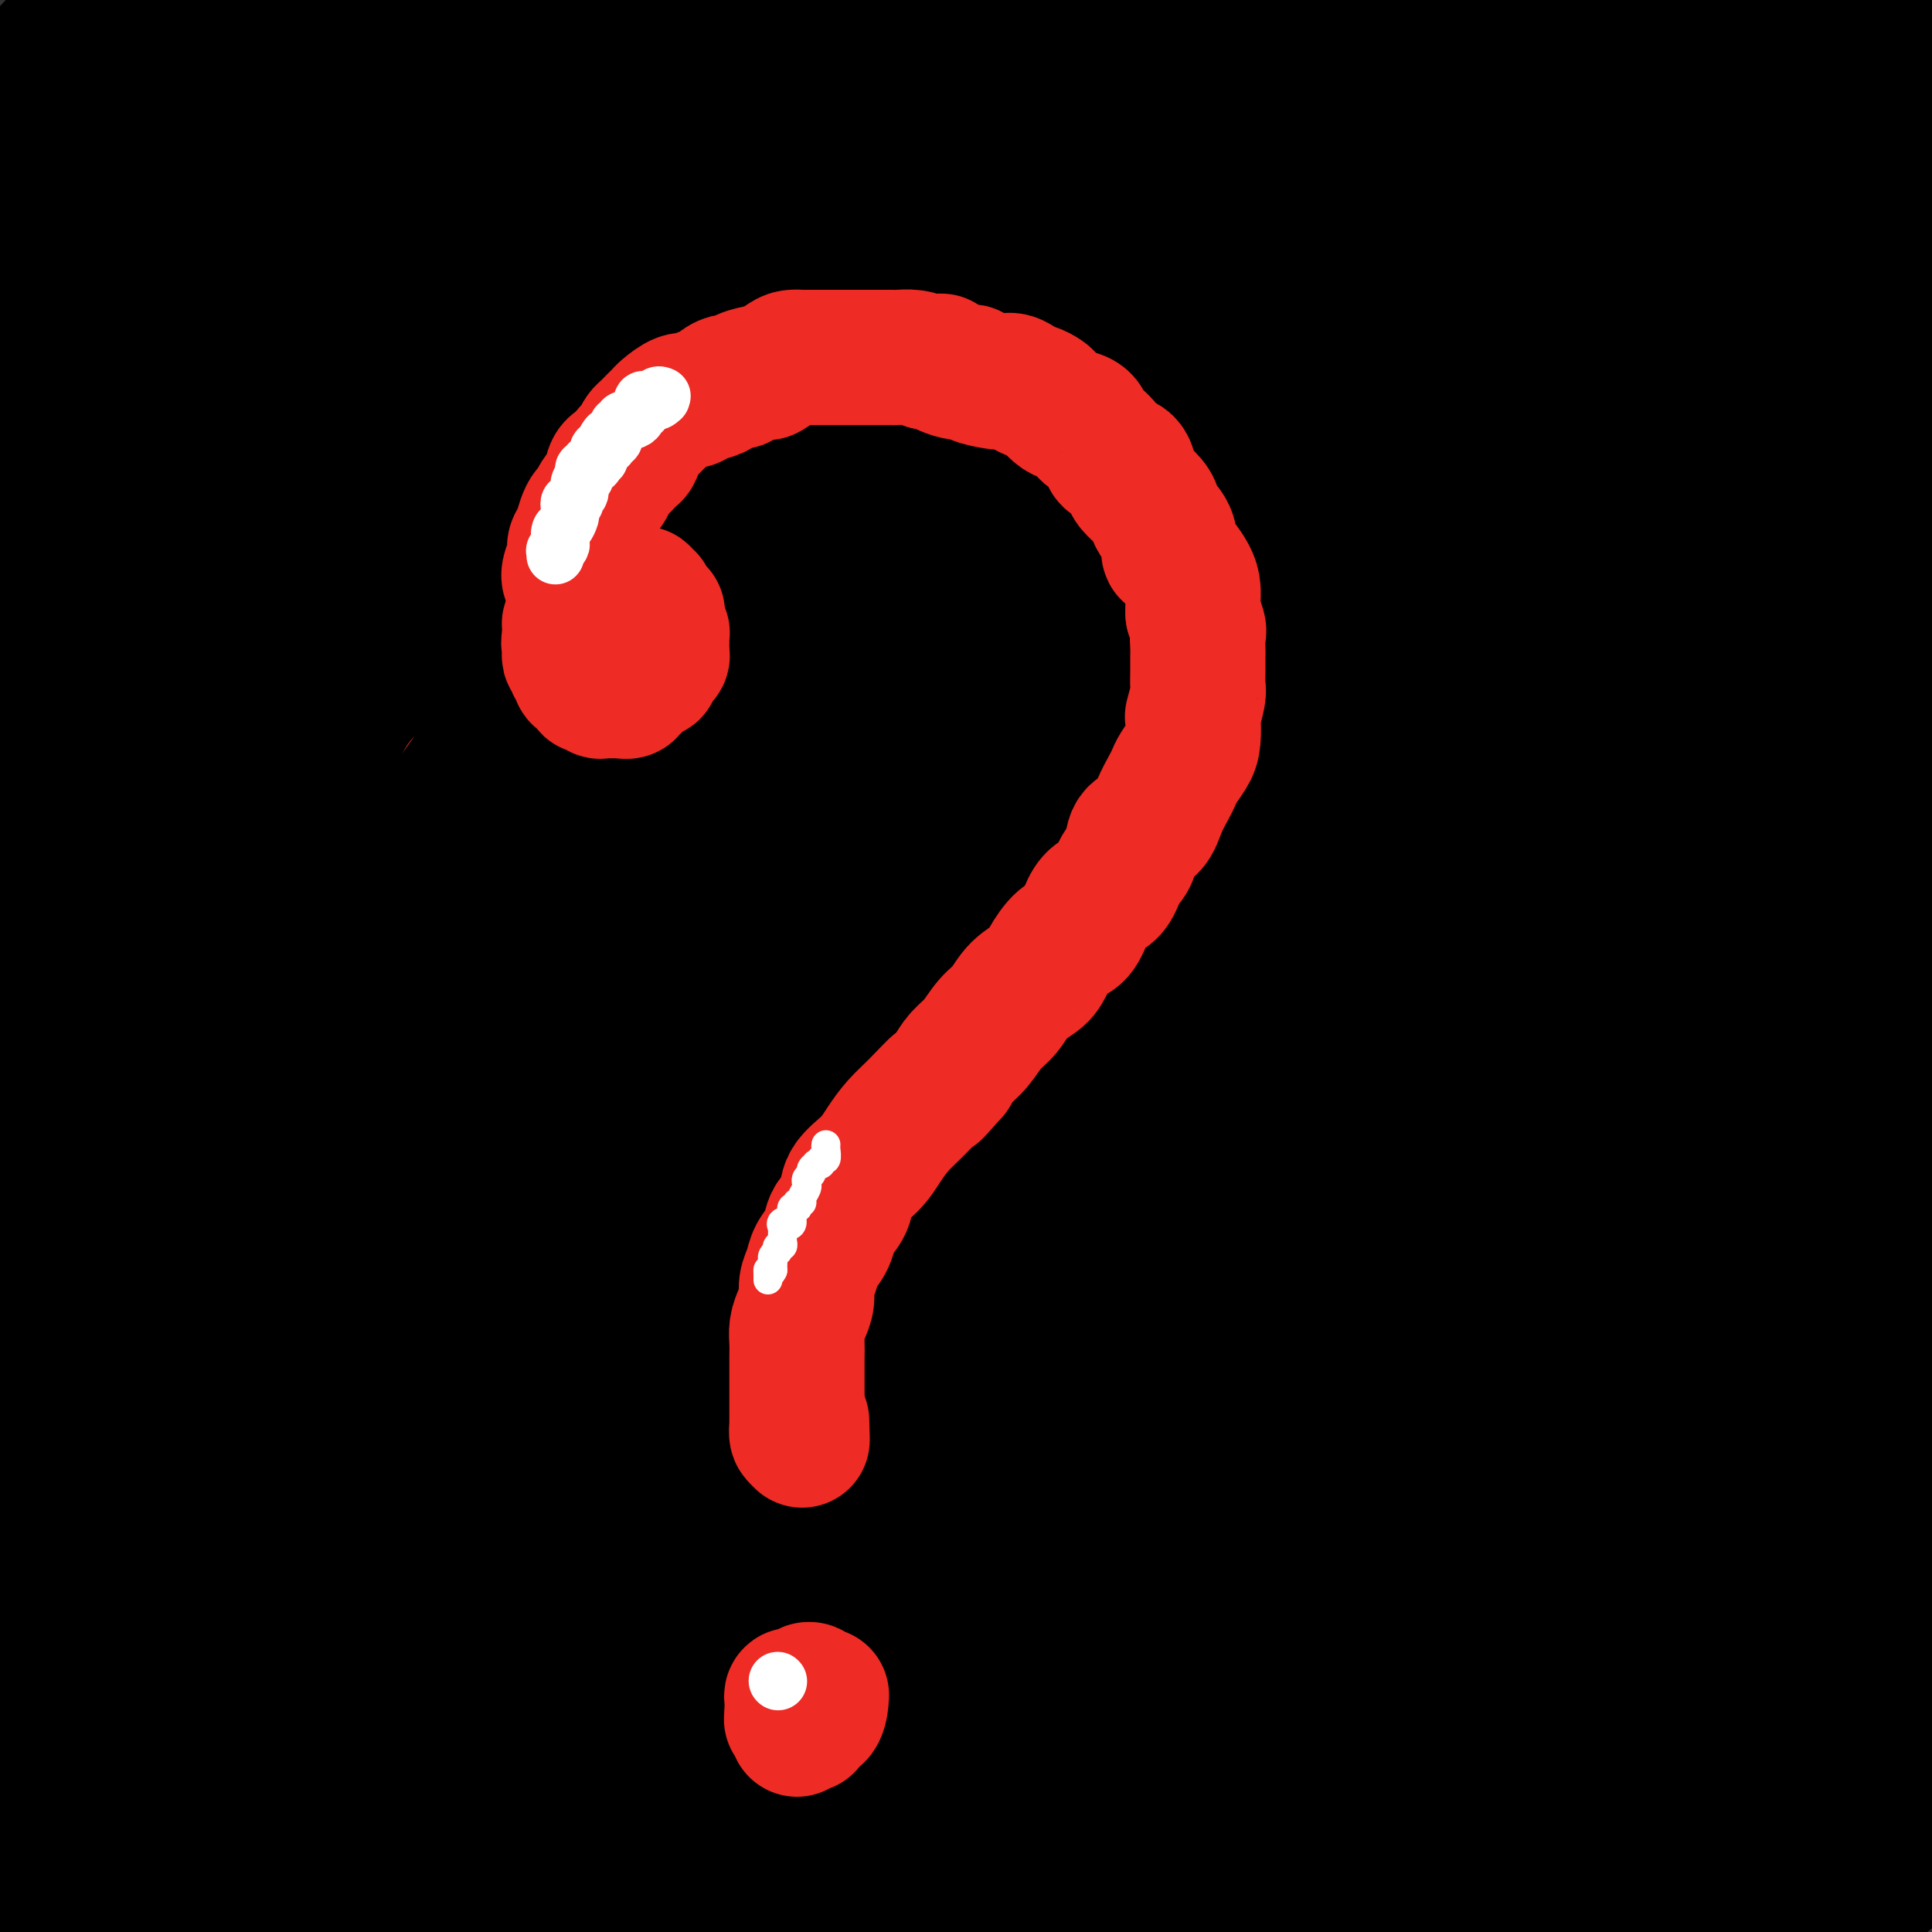 <svg viewBox='0 0 400 400' version='1.1' xmlns='http://www.w3.org/2000/svg' xmlns:xlink='http://www.w3.org/1999/xlink'><rect x="0" y="0" width="400" height="400" fill="#333333" stroke="none"/><g fill='none' stroke='rgb(0,0,0)' stroke-width='28' stroke-linecap='round' stroke-linejoin='round'><path d='M2,20c-0.804,0.923 -1.607,1.845 0,0c1.607,-1.845 5.625,-6.458 9,-10c3.375,-3.542 6.107,-6.012 9,-9c2.893,-2.988 5.946,-6.494 9,-10'/><path d='M20,2c0.978,-1.333 1.956,-2.667 0,0c-1.956,2.667 -6.844,9.333 -11,15c-4.156,5.667 -7.578,10.333 -11,15'/><path d='M6,34c-0.939,1.022 -1.879,2.045 0,0c1.879,-2.045 6.576,-7.156 11,-12c4.424,-4.844 8.576,-9.419 12,-13c3.424,-3.581 6.121,-6.166 9,-9c2.879,-2.834 5.939,-5.917 9,-9'/><path d='M34,9c1.405,-1.905 2.810,-3.810 0,0c-2.810,3.810 -9.833,13.333 -16,21c-6.167,7.667 -11.476,13.476 -16,19c-4.524,5.524 -8.262,10.762 -12,16'/><path d='M3,59c-1.096,1.254 -2.191,2.507 0,0c2.191,-2.507 7.670,-8.775 15,-16c7.330,-7.225 16.512,-15.407 24,-23c7.488,-7.593 13.282,-14.598 19,-20c5.718,-5.402 11.359,-9.201 17,-13'/><path d='M63,8c1.203,-1.236 2.405,-2.472 0,0c-2.405,2.472 -8.418,8.652 -16,17c-7.582,8.348 -16.734,18.863 -25,29c-8.266,10.137 -15.648,19.896 -21,27c-5.352,7.104 -8.676,11.552 -12,16'/><path d='M11,83c-2.478,2.309 -4.957,4.619 0,0c4.957,-4.619 17.349,-16.166 27,-26c9.651,-9.834 16.560,-17.955 24,-26c7.440,-8.045 15.411,-16.013 22,-22c6.589,-5.987 11.794,-9.994 17,-14'/><path d='M86,9c2.324,-2.321 4.648,-4.641 0,0c-4.648,4.641 -16.266,16.244 -26,27c-9.734,10.756 -17.582,20.665 -26,31c-8.418,10.335 -17.405,21.096 -24,29c-6.595,7.904 -10.797,12.952 -15,18'/><path d='M13,105c-1.867,1.956 -3.733,3.912 0,0c3.733,-3.912 13.067,-13.693 22,-23c8.933,-9.307 17.465,-18.140 26,-27c8.535,-8.860 17.071,-17.746 26,-26c8.929,-8.254 18.250,-15.876 25,-21c6.750,-5.124 10.929,-7.750 13,-9c2.071,-1.250 2.036,-1.125 2,-1'/><path d='M123,4c1.205,-0.923 2.409,-1.845 0,0c-2.409,1.845 -8.433,6.459 -16,13c-7.567,6.541 -16.677,15.010 -26,25c-9.323,9.990 -18.860,21.503 -28,32c-9.140,10.497 -17.884,19.980 -27,31c-9.116,11.020 -18.605,23.577 -24,31c-5.395,7.423 -6.698,9.711 -8,12'/><path d='M11,136c-2.552,2.859 -5.105,5.719 0,0c5.105,-5.719 17.867,-20.016 27,-30c9.133,-9.984 14.638,-15.656 25,-26c10.362,-10.344 25.582,-25.360 37,-36c11.418,-10.640 19.036,-16.903 27,-23c7.964,-6.097 16.276,-12.028 22,-16c5.724,-3.972 8.862,-5.986 12,-8'/><path d='M158,1c1.314,-1.175 2.628,-2.350 0,0c-2.628,2.350 -9.199,8.226 -18,16c-8.801,7.774 -19.834,17.445 -31,28c-11.166,10.555 -22.467,21.994 -34,34c-11.533,12.006 -23.297,24.578 -35,39c-11.703,14.422 -23.344,30.692 -31,42c-7.656,11.308 -11.328,17.654 -15,24'/><path d='M1,183c-1.504,1.732 -3.008,3.464 0,0c3.008,-3.464 10.529,-12.124 19,-22c8.471,-9.876 17.893,-20.968 28,-32c10.107,-11.032 20.899,-22.003 34,-35c13.101,-12.997 28.512,-28.021 39,-38c10.488,-9.979 16.053,-14.914 24,-21c7.947,-6.086 18.277,-13.324 25,-18c6.723,-4.676 9.839,-6.790 12,-8c2.161,-1.210 3.368,-1.515 3,-1c-0.368,0.515 -2.311,1.849 -6,5c-3.689,3.151 -9.122,8.121 -17,15c-7.878,6.879 -18.199,15.669 -29,26c-10.801,10.331 -22.082,22.202 -34,35c-11.918,12.798 -24.473,26.523 -36,40c-11.527,13.477 -22.027,26.705 -32,40c-9.973,13.295 -19.421,26.656 -25,35c-5.579,8.344 -7.290,11.672 -9,15'/><path d='M2,217c-1.364,1.416 -2.727,2.833 0,0c2.727,-2.833 9.545,-9.914 18,-20c8.455,-10.086 18.545,-23.177 27,-33c8.455,-9.823 15.273,-16.378 18,-19c2.727,-2.622 1.364,-1.311 0,0'/><path d='M152,56c4.493,-3.984 8.986,-7.968 17,-14c8.014,-6.032 19.550,-14.112 29,-21c9.450,-6.888 16.813,-12.585 22,-16c5.187,-3.415 8.196,-4.547 11,-6c2.804,-1.453 5.402,-3.226 8,-5'/><path d='M231,0c1.147,-0.956 2.294,-1.913 0,0c-2.294,1.913 -8.027,6.694 -16,13c-7.973,6.306 -18.184,14.135 -32,26c-13.816,11.865 -31.238,27.765 -47,43c-15.762,15.235 -29.864,29.805 -44,45c-14.136,15.195 -28.306,31.014 -41,46c-12.694,14.986 -23.913,29.139 -33,41c-9.087,11.861 -16.044,21.431 -23,31'/><path d='M3,243c-2.142,2.942 -4.285,5.885 0,0c4.285,-5.885 14.996,-20.597 26,-35c11.004,-14.403 22.301,-28.497 37,-45c14.699,-16.503 32.799,-35.414 48,-51c15.201,-15.586 27.501,-27.848 40,-38c12.499,-10.152 25.196,-18.195 38,-27c12.804,-8.805 25.717,-18.370 35,-25c9.283,-6.630 14.938,-10.323 21,-14c6.062,-3.677 12.531,-7.339 19,-11'/><path d='M263,1c1.754,-1.606 3.507,-3.212 0,0c-3.507,3.212 -12.275,11.241 -23,20c-10.725,8.759 -23.406,18.249 -37,30c-13.594,11.751 -28.101,25.762 -43,41c-14.899,15.238 -30.190,31.701 -45,47c-14.810,15.299 -29.139,29.433 -44,46c-14.861,16.567 -30.254,35.566 -40,48c-9.746,12.434 -13.845,18.303 -19,26c-5.155,7.697 -11.368,17.223 -14,22c-2.632,4.777 -1.684,4.806 0,4c1.684,-0.806 4.105,-2.448 9,-8c4.895,-5.552 12.265,-15.016 21,-26c8.735,-10.984 18.835,-23.488 32,-40c13.165,-16.512 29.394,-37.032 45,-54c15.606,-16.968 30.588,-30.383 46,-44c15.412,-13.617 31.255,-27.437 46,-39c14.745,-11.563 28.392,-20.869 41,-29c12.608,-8.131 24.176,-15.088 34,-21c9.824,-5.912 17.903,-10.780 24,-14c6.097,-3.220 10.211,-4.791 12,-6c1.789,-1.209 1.252,-2.054 1,-2c-0.252,0.054 -0.220,1.008 -6,5c-5.780,3.992 -17.373,11.022 -29,19c-11.627,7.978 -23.288,16.904 -40,30c-16.712,13.096 -38.477,30.363 -60,50c-21.523,19.637 -42.806,41.643 -60,60c-17.194,18.357 -30.299,33.065 -43,48c-12.701,14.935 -24.996,30.098 -36,44c-11.004,13.902 -20.715,26.543 -28,37c-7.285,10.457 -12.142,18.728 -17,27'/><path d='M5,311c-2.174,2.897 -4.349,5.795 0,0c4.349,-5.795 15.221,-20.282 26,-34c10.779,-13.718 21.466,-26.668 37,-45c15.534,-18.332 35.917,-42.048 53,-60c17.083,-17.952 30.866,-30.140 49,-45c18.134,-14.860 40.619,-32.392 57,-44c16.381,-11.608 26.659,-17.293 42,-26c15.341,-8.707 35.746,-20.435 50,-28c14.254,-7.565 22.357,-10.965 29,-14c6.643,-3.035 11.826,-5.703 15,-7c3.174,-1.297 4.340,-1.223 4,-1c-0.340,0.223 -2.187,0.597 -7,3c-4.813,2.403 -12.591,6.837 -23,13c-10.409,6.163 -23.450,14.056 -40,24c-16.550,9.944 -36.611,21.938 -62,40c-25.389,18.062 -56.107,42.191 -78,60c-21.893,17.809 -34.961,29.299 -52,46c-17.039,16.701 -38.049,38.612 -55,57c-16.951,18.388 -29.843,33.254 -39,45c-9.157,11.746 -14.578,20.373 -20,29'/><path d='M21,303c-3.833,4.572 -7.666,9.144 0,0c7.666,-9.144 26.832,-32.004 48,-55c21.168,-22.996 44.337,-46.129 64,-65c19.663,-18.871 35.821,-33.479 57,-49c21.179,-15.521 47.378,-31.954 69,-45c21.622,-13.046 38.668,-22.705 58,-32c19.332,-9.295 40.952,-18.227 55,-24c14.048,-5.773 20.524,-8.386 27,-11'/><path d='M376,37c3.974,-2.061 7.948,-4.122 0,0c-7.948,4.122 -27.819,14.425 -45,24c-17.181,9.575 -31.671,18.420 -55,34c-23.329,15.580 -55.498,37.894 -82,58c-26.502,20.106 -47.336,38.004 -66,55c-18.664,16.996 -35.157,33.092 -50,49c-14.843,15.908 -28.035,31.629 -41,48c-12.965,16.371 -25.704,33.392 -33,44c-7.296,10.608 -9.148,14.804 -11,19'/><path d='M5,360c-2.244,2.807 -4.488,5.615 0,0c4.488,-5.615 15.708,-19.651 27,-34c11.292,-14.349 22.656,-29.009 42,-50c19.344,-20.991 46.667,-48.311 74,-73c27.333,-24.689 54.675,-46.745 77,-63c22.325,-16.255 39.634,-26.707 59,-37c19.366,-10.293 40.791,-20.425 60,-29c19.209,-8.575 36.203,-15.593 50,-21c13.797,-5.407 24.399,-9.204 35,-13'/><path d='M387,69c4.055,-2.596 8.111,-5.192 0,0c-8.111,5.192 -28.387,18.170 -51,33c-22.613,14.830 -47.561,31.510 -72,49c-24.439,17.490 -48.368,35.788 -72,55c-23.632,19.212 -46.966,39.338 -66,57c-19.034,17.662 -33.767,32.861 -48,48c-14.233,15.139 -27.965,30.219 -39,44c-11.035,13.781 -19.372,26.262 -24,33c-4.628,6.738 -5.547,7.734 -3,5c2.547,-2.734 8.561,-9.196 16,-18c7.439,-8.804 16.302,-19.949 30,-36c13.698,-16.051 32.232,-37.007 52,-57c19.768,-19.993 40.771,-39.023 62,-57c21.229,-17.977 42.683,-34.900 63,-49c20.317,-14.100 39.497,-25.377 58,-36c18.503,-10.623 36.328,-20.591 53,-29c16.672,-8.409 32.192,-15.260 44,-20c11.808,-4.740 19.904,-7.370 28,-10'/><path d='M387,100c4.564,-2.529 9.128,-5.058 0,0c-9.128,5.058 -31.948,17.702 -60,36c-28.052,18.298 -61.337,42.249 -86,61c-24.663,18.751 -40.705,32.301 -58,48c-17.295,15.699 -35.842,33.548 -52,50c-16.158,16.452 -29.927,31.506 -44,49c-14.073,17.494 -28.449,37.427 -36,49c-7.551,11.573 -8.275,14.787 -9,18'/><path d='M76,373c-4.399,4.909 -8.797,9.817 0,0c8.797,-9.817 30.791,-34.360 51,-57c20.209,-22.640 38.634,-43.377 59,-62c20.366,-18.623 42.674,-35.131 62,-49c19.326,-13.869 35.672,-25.097 52,-35c16.328,-9.903 32.640,-18.480 46,-25c13.360,-6.520 23.770,-10.983 31,-14c7.230,-3.017 11.282,-4.588 13,-5c1.718,-0.412 1.103,0.337 -2,2c-3.103,1.663 -8.695,4.242 -20,11c-11.305,6.758 -28.324,17.697 -48,31c-19.676,13.303 -42.010,28.971 -65,47c-22.990,18.029 -46.637,38.420 -65,56c-18.363,17.580 -31.444,32.348 -45,48c-13.556,15.652 -27.587,32.186 -38,46c-10.413,13.814 -17.206,24.907 -24,36'/><path d='M118,373c-3.356,3.743 -6.712,7.487 0,0c6.712,-7.487 23.491,-26.203 46,-49c22.509,-22.797 50.747,-49.675 72,-68c21.253,-18.325 35.521,-28.097 52,-39c16.479,-10.903 35.167,-22.935 53,-33c17.833,-10.065 34.809,-18.161 48,-24c13.191,-5.839 22.595,-9.419 32,-13'/><path d='M330,211c5.285,-3.662 10.571,-7.324 0,0c-10.571,7.324 -36.998,25.633 -61,45c-24.002,19.367 -45.577,39.791 -62,55c-16.423,15.209 -27.692,25.203 -41,40c-13.308,14.797 -28.654,34.399 -44,54'/><path d='M145,388c-3.669,4.405 -7.337,8.811 0,0c7.337,-8.811 25.680,-30.838 48,-54c22.320,-23.162 48.616,-47.458 69,-65c20.384,-17.542 34.855,-28.331 51,-39c16.145,-10.669 33.962,-21.219 49,-30c15.038,-8.781 27.297,-15.795 36,-20c8.703,-4.205 13.852,-5.603 19,-7'/><path d='M395,192c3.401,-2.208 6.802,-4.416 0,0c-6.802,4.416 -23.808,15.457 -40,27c-16.192,11.543 -31.571,23.587 -51,39c-19.429,15.413 -42.909,34.193 -63,53c-20.091,18.807 -36.794,37.640 -50,53c-13.206,15.360 -22.916,27.246 -29,35c-6.084,7.754 -8.542,11.377 -11,15'/><path d='M194,372c-5.840,6.214 -11.680,12.427 0,0c11.680,-12.427 40.881,-43.496 62,-64c21.119,-20.504 34.156,-30.444 48,-41c13.844,-10.556 28.497,-21.726 42,-31c13.503,-9.274 25.858,-16.650 35,-22c9.142,-5.350 15.071,-8.675 21,-12'/><path d='M397,209c2.327,-1.643 4.655,-3.285 0,0c-4.655,3.285 -16.291,11.499 -32,23c-15.709,11.501 -35.489,26.289 -56,44c-20.511,17.711 -41.753,38.345 -59,56c-17.247,17.655 -30.499,32.330 -41,45c-10.501,12.670 -18.250,23.335 -26,34'/><path d='M225,373c-4.597,4.961 -9.193,9.922 0,0c9.193,-9.922 32.176,-34.728 53,-55c20.824,-20.272 39.489,-36.011 55,-48c15.511,-11.989 27.868,-20.228 38,-27c10.132,-6.772 18.038,-12.078 23,-15c4.962,-2.922 6.981,-3.461 9,-4'/><path d='M397,228c1.617,-0.918 3.233,-1.837 0,0c-3.233,1.837 -11.317,6.429 -25,17c-13.683,10.571 -32.967,27.122 -48,40c-15.033,12.878 -25.817,22.082 -39,35c-13.183,12.918 -28.767,29.548 -41,44c-12.233,14.452 -21.117,26.726 -30,39'/><path d='M252,373c-3.273,3.399 -6.545,6.797 0,0c6.545,-6.797 22.909,-23.791 40,-40c17.091,-16.209 34.909,-31.633 50,-44c15.091,-12.367 27.455,-21.676 37,-28c9.545,-6.324 16.273,-9.662 23,-13'/><path d='M380,269c3.380,-2.954 6.759,-5.907 0,0c-6.759,5.907 -23.657,20.676 -39,34c-15.343,13.324 -29.131,25.203 -45,41c-15.869,15.797 -33.820,35.514 -45,49c-11.180,13.486 -15.590,20.743 -20,28'/><path d='M287,367c-3.788,3.856 -7.576,7.713 0,0c7.576,-7.713 26.515,-26.995 42,-42c15.485,-15.005 27.515,-25.732 39,-35c11.485,-9.268 22.424,-17.077 30,-22c7.576,-4.923 11.788,-6.962 16,-9'/><path d='M369,302c2.298,-2.125 4.595,-4.250 0,0c-4.595,4.250 -16.083,14.875 -32,31c-15.917,16.125 -36.262,37.750 -49,52c-12.738,14.250 -17.869,21.125 -23,28'/><path d='M291,390c-3.856,3.925 -7.713,7.850 0,0c7.713,-7.850 26.995,-27.475 42,-42c15.005,-14.525 25.732,-23.949 36,-32c10.268,-8.051 20.077,-14.729 27,-19c6.923,-4.271 10.962,-6.136 15,-8'/><path d='M398,303c2.375,-2.274 4.750,-4.548 0,0c-4.750,4.548 -16.625,15.917 -28,27c-11.375,11.083 -22.250,21.881 -34,34c-11.750,12.119 -24.375,25.560 -37,39'/><path d='M326,381c-3.964,4.077 -7.929,8.155 0,0c7.929,-8.155 27.750,-28.542 42,-42c14.250,-13.458 22.929,-19.988 30,-25c7.071,-5.012 12.536,-8.506 18,-12'/><path d='M380,338c2.956,-2.822 5.911,-5.644 0,0c-5.911,5.644 -20.689,19.756 -33,32c-12.311,12.244 -22.156,22.622 -32,33'/><path d='M357,371c-2.778,2.444 -5.556,4.889 0,0c5.556,-4.889 19.444,-17.111 29,-25c9.556,-7.889 14.778,-11.444 20,-15'/><path d='M389,350c2.311,-2.156 4.622,-4.311 0,0c-4.622,4.311 -16.178,15.089 -27,26c-10.822,10.911 -20.911,21.956 -31,33'/><path d='M374,380c-2.083,1.917 -4.167,3.833 0,0c4.167,-3.833 14.583,-13.417 25,-23'/><path d='M393,372c2.689,-2.489 5.378,-4.978 0,0c-5.378,4.978 -18.822,17.422 -28,27c-9.178,9.578 -14.089,16.289 -19,23'/><path d='M381,397c-1.667,1.417 -3.333,2.833 0,0c3.333,-2.833 11.667,-9.917 20,-17'/><path d='M94,286c-0.343,-0.452 -0.687,-0.903 -1,-1c-0.313,-0.097 -0.597,0.162 -1,0c-0.403,-0.162 -0.925,-0.744 -1,-1c-0.075,-0.256 0.298,-0.187 1,-1c0.702,-0.813 1.735,-2.507 4,-5c2.265,-2.493 5.763,-5.784 11,-12c5.237,-6.216 12.213,-15.357 20,-24c7.787,-8.643 16.383,-16.788 26,-26c9.617,-9.212 20.253,-19.490 32,-30c11.747,-10.510 24.603,-21.251 37,-31c12.397,-9.749 24.335,-18.504 37,-27c12.665,-8.496 26.056,-16.731 37,-23c10.944,-6.269 19.440,-10.571 26,-14c6.560,-3.429 11.185,-5.983 15,-8c3.815,-2.017 6.819,-3.495 8,-4c1.181,-0.505 0.538,-0.037 0,0c-0.538,0.037 -0.973,-0.357 -4,1c-3.027,1.357 -8.647,4.466 -13,7c-4.353,2.534 -7.439,4.494 -14,8c-6.561,3.506 -16.598,8.558 -27,15c-10.402,6.442 -21.170,14.273 -35,25c-13.830,10.727 -30.722,24.350 -45,36c-14.278,11.650 -25.941,21.327 -39,34c-13.059,12.673 -27.515,28.340 -37,39c-9.485,10.660 -14.001,16.311 -19,23c-4.999,6.689 -10.482,14.416 -12,18c-1.518,3.584 0.927,3.024 5,1c4.073,-2.024 9.772,-5.512 18,-12c8.228,-6.488 18.984,-15.978 31,-26c12.016,-10.022 25.290,-20.578 39,-31c13.710,-10.422 27.855,-20.711 42,-31'/><path d='M235,186c24.632,-18.428 30.212,-20.497 41,-26c10.788,-5.503 26.785,-14.438 39,-20c12.215,-5.562 20.647,-7.749 27,-9c6.353,-1.251 10.629,-1.565 13,-1c2.371,0.565 2.839,2.010 3,4c0.161,1.990 0.014,4.526 -5,10c-5.014,5.474 -14.894,13.888 -22,21c-7.106,7.112 -11.439,12.924 -17,19c-5.561,6.076 -12.352,12.416 -16,16c-3.648,3.584 -4.154,4.414 -2,4c2.154,-0.414 6.969,-2.070 15,-8c8.031,-5.930 19.278,-16.135 30,-25c10.722,-8.865 20.921,-16.390 31,-24c10.079,-7.610 20.040,-15.305 30,-23'/><path d='M385,135c4.287,-3.221 8.574,-6.442 0,0c-8.574,6.442 -30.009,22.547 -43,33c-12.991,10.453 -17.538,15.255 -23,21c-5.462,5.745 -11.840,12.434 -14,15c-2.160,2.566 -0.104,1.008 4,-2c4.104,-3.008 10.255,-7.466 18,-13c7.745,-5.534 17.085,-12.144 26,-19c8.915,-6.856 17.404,-13.959 25,-20c7.596,-6.041 14.298,-11.021 21,-16'/><path d='M394,136c1.747,-1.270 3.494,-2.540 0,0c-3.494,2.540 -12.228,8.889 -20,15c-7.772,6.111 -14.581,11.985 -21,17c-6.419,5.015 -12.448,9.172 -16,12c-3.552,2.828 -4.629,4.327 -4,4c0.629,-0.327 2.962,-2.479 7,-6c4.038,-3.521 9.779,-8.409 18,-16c8.221,-7.591 18.920,-17.883 27,-26c8.080,-8.117 13.540,-14.058 19,-20'/><path d='M385,107c1.367,-0.730 2.734,-1.460 0,0c-2.734,1.460 -9.568,5.110 -15,8c-5.432,2.890 -9.460,5.018 -12,7c-2.540,1.982 -3.590,3.817 -4,5c-0.410,1.183 -0.179,1.715 1,2c1.179,0.285 3.306,0.324 7,-1c3.694,-1.324 8.956,-4.010 14,-7c5.044,-2.990 9.870,-6.283 14,-9c4.130,-2.717 7.565,-4.859 11,-7'/><path d='M394,109c1.279,-0.987 2.559,-1.973 0,0c-2.559,1.973 -8.955,6.906 -13,10c-4.045,3.094 -5.737,4.348 -7,5c-1.263,0.652 -2.096,0.701 -2,0c0.096,-0.701 1.120,-2.152 3,-5c1.880,-2.848 4.617,-7.093 7,-11c2.383,-3.907 4.411,-7.475 7,-12c2.589,-4.525 5.740,-10.007 8,-15c2.260,-4.993 3.630,-9.496 5,-14'/><path d='M389,26c1.627,0.120 3.255,0.240 0,0c-3.255,-0.240 -11.391,-0.839 -18,-1c-6.609,-0.161 -11.689,0.117 -16,0c-4.311,-0.117 -7.852,-0.629 -13,-1c-5.148,-0.371 -11.905,-0.603 -17,-1c-5.095,-0.397 -8.530,-0.961 -12,-2c-3.470,-1.039 -6.975,-2.555 -10,-4c-3.025,-1.445 -5.570,-2.819 -8,-4c-2.430,-1.181 -4.744,-2.170 -7,-3c-2.256,-0.830 -4.454,-1.502 -6,-2c-1.546,-0.498 -2.440,-0.824 -3,-1c-0.560,-0.176 -0.786,-0.204 -1,0c-0.214,0.204 -0.416,0.640 1,1c1.416,0.360 4.449,0.643 8,1c3.551,0.357 7.620,0.789 14,1c6.380,0.211 15.071,0.200 23,0c7.929,-0.200 15.094,-0.590 23,-1c7.906,-0.410 16.552,-0.841 24,-1c7.448,-0.159 13.700,-0.045 20,0c6.300,0.045 12.650,0.023 19,0'/><path d='M396,12c1.799,0.280 3.598,0.560 0,0c-3.598,-0.560 -12.592,-1.959 -22,-2c-9.408,-0.041 -19.231,1.276 -29,2c-9.769,0.724 -19.485,0.853 -27,1c-7.515,0.147 -12.830,0.310 -22,1c-9.170,0.690 -22.194,1.905 -33,3c-10.806,1.095 -19.393,2.068 -28,3c-8.607,0.932 -17.235,1.822 -25,3c-7.765,1.178 -14.669,2.645 -21,3c-6.331,0.355 -12.090,-0.401 -17,0c-4.910,0.401 -8.970,1.958 -12,2c-3.030,0.042 -5.029,-1.431 -6,-2c-0.971,-0.569 -0.913,-0.233 -1,0c-0.087,0.233 -0.320,0.365 1,0c1.320,-0.365 4.193,-1.225 8,-2c3.807,-0.775 8.547,-1.465 14,-2c5.453,-0.535 11.620,-0.916 19,-2c7.380,-1.084 15.973,-2.873 25,-4c9.027,-1.127 18.486,-1.592 27,-3c8.514,-1.408 16.081,-3.758 23,-5c6.919,-1.242 13.190,-1.376 17,-2c3.810,-0.624 5.158,-1.736 5,-2c-0.158,-0.264 -1.824,0.321 -5,1c-3.176,0.679 -7.863,1.451 -14,2c-6.137,0.549 -13.725,0.876 -21,2c-7.275,1.124 -14.236,3.044 -21,4c-6.764,0.956 -13.329,0.949 -20,1c-6.671,0.051 -13.448,0.160 -18,0c-4.552,-0.160 -6.880,-0.589 -10,-1c-3.120,-0.411 -7.032,-0.803 -10,-1c-2.968,-0.197 -4.991,-0.199 -6,0c-1.009,0.199 -1.005,0.600 -1,1'/><path d='M166,13c-10.002,-0.117 -2.508,-0.409 1,0c3.508,0.409 3.030,1.519 5,2c1.970,0.481 6.387,0.334 11,0c4.613,-0.334 9.420,-0.856 14,-1c4.580,-0.144 8.931,0.088 14,-1c5.069,-1.088 10.856,-3.498 16,-5c5.144,-1.502 9.644,-2.096 13,-3c3.356,-0.904 5.566,-2.118 7,-3c1.434,-0.882 2.091,-1.434 1,-1c-1.091,0.434 -3.929,1.852 -8,3c-4.071,1.148 -9.373,2.026 -16,5c-6.627,2.974 -14.579,8.044 -23,13c-8.421,4.956 -17.311,9.799 -27,17c-9.689,7.201 -20.175,16.761 -29,26c-8.825,9.239 -15.988,18.157 -22,27c-6.012,8.843 -10.874,17.611 -14,26c-3.126,8.389 -4.518,16.400 -5,25c-0.482,8.600 -0.054,17.791 1,28c1.054,10.209 2.733,21.437 5,30c2.267,8.563 5.120,14.462 8,21c2.880,6.538 5.787,13.716 10,20c4.213,6.284 9.732,11.676 15,17c5.268,5.324 10.284,10.582 15,15c4.716,4.418 9.131,7.995 13,11c3.869,3.005 7.192,5.436 10,9c2.808,3.564 5.103,8.260 6,12c0.897,3.740 0.398,6.524 0,10c-0.398,3.476 -0.694,7.643 -3,12c-2.306,4.357 -6.621,8.904 -11,14c-4.379,5.096 -8.823,10.742 -15,16c-6.177,5.258 -14.089,10.129 -22,15'/><path d='M136,373c-6.337,3.116 -11.179,3.404 -17,4c-5.821,0.596 -12.619,1.498 -19,2c-6.381,0.502 -12.344,0.605 -19,1c-6.656,0.395 -14.004,1.084 -21,2c-6.996,0.916 -13.638,2.060 -20,3c-6.362,0.940 -12.444,1.676 -18,2c-5.556,0.324 -10.588,0.235 -15,0c-4.412,-0.235 -8.206,-0.618 -12,-1'/><path d='M5,392c-1.446,0.006 -2.891,0.012 0,0c2.891,-0.012 10.120,-0.042 17,0c6.880,0.042 13.411,0.158 20,0c6.589,-0.158 13.238,-0.588 20,-1c6.762,-0.412 13.639,-0.805 20,-1c6.361,-0.195 12.207,-0.193 18,0c5.793,0.193 11.532,0.578 16,1c4.468,0.422 7.664,0.883 11,2c3.336,1.117 6.810,2.891 9,4c2.190,1.109 3.095,1.555 4,2'/><path d='M65,399c0.000,0.000 0.000,0.000 0,0c0.000,0.000 0.000,0.000 0,0'/></g>
<g fill='none' stroke='rgb(238,43,36)' stroke-width='20' stroke-linecap='round' stroke-linejoin='round'><path d='M158,209c0.100,-0.000 0.199,-0.000 0,0c-0.199,0.000 -0.698,0.000 -1,0c-0.302,-0.000 -0.409,-0.000 -1,0c-0.591,0.000 -1.667,0.000 -2,0c-0.333,-0.000 0.078,-0.000 0,0c-0.078,0.000 -0.645,0.001 -1,0c-0.355,-0.001 -0.498,-0.004 -1,0c-0.502,0.004 -1.365,0.015 -2,0c-0.635,-0.015 -1.044,-0.057 -1,0c0.044,0.057 0.541,0.211 0,0c-0.541,-0.211 -2.120,-0.787 -3,-1c-0.880,-0.213 -1.062,-0.062 -1,0c0.062,0.062 0.366,0.034 0,0c-0.366,-0.034 -1.402,-0.076 -2,0c-0.598,0.076 -0.757,0.270 -1,0c-0.243,-0.270 -0.571,-1.004 -1,-1c-0.429,0.004 -0.960,0.747 -1,1c-0.040,0.253 0.410,0.015 0,0c-0.410,-0.015 -1.681,0.192 -2,0c-0.319,-0.192 0.314,-0.784 0,-1c-0.314,-0.216 -1.576,-0.058 -2,0c-0.424,0.058 -0.011,0.016 0,0c0.011,-0.016 -0.382,-0.004 -1,0c-0.618,0.004 -1.462,0.001 -2,0c-0.538,-0.001 -0.769,-0.001 -1,0'/><path d='M132,207c-4.448,-0.532 -2.568,-0.861 -2,-1c0.568,-0.139 -0.176,-0.089 -1,0c-0.824,0.089 -1.726,0.216 -2,0c-0.274,-0.216 0.081,-0.775 0,-1c-0.081,-0.225 -0.598,-0.117 -1,0c-0.402,0.117 -0.689,0.243 -1,0c-0.311,-0.243 -0.647,-0.853 -1,-1c-0.353,-0.147 -0.725,0.171 -1,0c-0.275,-0.171 -0.455,-0.830 -1,-1c-0.545,-0.170 -1.455,0.150 -2,0c-0.545,-0.150 -0.724,-0.771 -1,-1c-0.276,-0.229 -0.647,-0.065 -1,0c-0.353,0.065 -0.687,0.033 -1,0c-0.313,-0.033 -0.605,-0.065 -1,0c-0.395,0.065 -0.895,0.229 -1,0c-0.105,-0.229 0.183,-0.850 0,-1c-0.183,-0.150 -0.837,0.172 -1,0c-0.163,-0.172 0.163,-0.838 0,-1c-0.163,-0.162 -0.817,0.181 -1,0c-0.183,-0.181 0.105,-0.886 0,-1c-0.105,-0.114 -0.602,0.362 -1,0c-0.398,-0.362 -0.695,-1.561 -1,-2c-0.305,-0.439 -0.618,-0.118 -1,0c-0.382,0.118 -0.834,0.032 -1,0c-0.166,-0.032 -0.048,-0.009 0,0c0.048,0.009 0.024,0.005 0,0'/><path d='M109,197c-3.833,-1.667 -1.917,-0.833 0,0'/></g>
<g fill='none' stroke='rgb(238,43,36)' stroke-width='28' stroke-linecap='round' stroke-linejoin='round'><path d='M107,191c0.000,0.000 0.100,0.100 0.1,0.1'/><path d='M107,191c0.232,-0.845 0.465,-1.689 0,-2c-0.465,-0.311 -1.626,-0.087 -2,0c-0.374,0.087 0.039,0.037 0,0c-0.039,-0.037 -0.532,-0.063 -1,0c-0.468,0.063 -0.913,0.214 -1,0c-0.087,-0.214 0.183,-0.792 0,-1c-0.183,-0.208 -0.820,-0.046 -1,0c-0.180,0.046 0.096,-0.026 0,0c-0.096,0.026 -0.563,0.148 -1,0c-0.437,-0.148 -0.843,-0.565 -1,-1c-0.157,-0.435 -0.065,-0.886 0,-1c0.065,-0.114 0.105,0.111 0,0c-0.105,-0.111 -0.354,-0.558 -1,-1c-0.646,-0.442 -1.690,-0.879 -2,-1c-0.310,-0.121 0.114,0.074 0,0c-0.114,-0.074 -0.766,-0.415 -1,-1c-0.234,-0.585 -0.049,-1.413 0,-2c0.049,-0.587 -0.039,-0.935 0,-1c0.039,-0.065 0.204,0.151 0,0c-0.204,-0.151 -0.776,-0.669 -1,-1c-0.224,-0.331 -0.099,-0.474 0,-1c0.099,-0.526 0.171,-1.436 0,-2c-0.171,-0.564 -0.586,-0.782 -1,-1'/><path d='M94,175c-0.463,-1.283 -0.120,0.011 0,0c0.120,-0.011 0.018,-1.326 0,-2c-0.018,-0.674 0.048,-0.705 0,-1c-0.048,-0.295 -0.209,-0.853 0,-1c0.209,-0.147 0.788,0.116 1,0c0.212,-0.116 0.056,-0.610 0,-1c-0.056,-0.390 -0.011,-0.677 0,-1c0.011,-0.323 -0.011,-0.683 0,-1c0.011,-0.317 0.055,-0.592 0,-1c-0.055,-0.408 -0.211,-0.949 0,-1c0.211,-0.051 0.788,0.389 1,0c0.212,-0.389 0.061,-1.607 0,-2c-0.061,-0.393 -0.030,0.039 0,0c0.030,-0.039 0.059,-0.550 0,-1c-0.059,-0.450 -0.205,-0.839 0,-1c0.205,-0.161 0.763,-0.095 1,0c0.237,0.095 0.155,0.218 0,0c-0.155,-0.218 -0.382,-0.777 0,-1c0.382,-0.223 1.373,-0.112 2,0c0.627,0.112 0.889,0.223 1,0c0.111,-0.223 0.071,-0.782 0,-1c-0.071,-0.218 -0.174,-0.097 0,0c0.174,0.097 0.624,0.170 1,0c0.376,-0.170 0.678,-0.584 1,-1c0.322,-0.416 0.663,-0.833 1,-1c0.337,-0.167 0.668,-0.083 1,0'/><path d='M104,158c1.171,-1.000 0.097,-0.999 0,-1c-0.097,-0.001 0.782,-0.004 1,0c0.218,0.004 -0.226,0.015 0,0c0.226,-0.015 1.121,-0.057 2,0c0.879,0.057 1.741,0.211 2,0c0.259,-0.211 -0.084,-0.788 0,-1c0.084,-0.212 0.596,-0.061 1,0c0.404,0.061 0.700,0.030 1,0c0.300,-0.030 0.605,-0.060 1,0c0.395,0.060 0.879,0.208 1,0c0.121,-0.208 -0.123,-0.774 0,-1c0.123,-0.226 0.611,-0.112 1,0c0.389,0.112 0.678,0.222 1,0c0.322,-0.222 0.678,-0.778 1,-1c0.322,-0.222 0.610,-0.112 1,0c0.390,0.112 0.882,0.226 1,0c0.118,-0.226 -0.137,-0.791 0,-1c0.137,-0.209 0.667,-0.060 1,0c0.333,0.060 0.471,0.031 1,0c0.529,-0.031 1.451,-0.065 2,0c0.549,0.065 0.724,0.227 1,0c0.276,-0.227 0.651,-0.844 1,-1c0.349,-0.156 0.670,0.150 1,0c0.330,-0.150 0.670,-0.757 1,-1c0.330,-0.243 0.652,-0.121 1,0c0.348,0.121 0.722,0.243 1,0c0.278,-0.243 0.458,-0.850 1,-1c0.542,-0.150 1.444,0.156 2,0c0.556,-0.156 0.765,-0.773 1,-1c0.235,-0.227 0.496,-0.065 1,0c0.504,0.065 1.252,0.032 2,0'/><path d='M135,149c5.025,-1.615 2.088,-1.151 1,-1c-1.088,0.151 -0.327,-0.011 0,0c0.327,0.011 0.219,0.195 1,0c0.781,-0.195 2.451,-0.770 3,-1c0.549,-0.230 -0.024,-0.114 0,0c0.024,0.114 0.644,0.228 1,0c0.356,-0.228 0.448,-0.797 1,-1c0.552,-0.203 1.565,-0.041 2,0c0.435,0.041 0.291,-0.041 1,0c0.709,0.041 2.269,0.203 3,0c0.731,-0.203 0.632,-0.772 1,-1c0.368,-0.228 1.203,-0.114 2,0c0.797,0.114 1.556,0.227 2,0c0.444,-0.227 0.575,-0.793 1,-1c0.425,-0.207 1.146,-0.056 2,0c0.854,0.056 1.842,0.015 2,0c0.158,-0.015 -0.515,-0.004 0,0c0.515,0.004 2.217,0.001 3,0c0.783,-0.001 0.646,-0.000 1,0c0.354,0.000 1.197,0.000 2,0c0.803,-0.000 1.566,-0.000 2,0c0.434,0.000 0.540,0.000 1,0c0.460,-0.000 1.274,-0.000 2,0c0.726,0.000 1.363,0.000 2,0c0.637,-0.000 1.273,-0.000 2,0c0.727,0.000 1.546,0.000 2,0c0.454,-0.000 0.544,-0.000 1,0c0.456,0.000 1.277,0.000 2,0c0.723,-0.000 1.349,-0.000 2,0c0.651,0.000 1.329,0.000 2,0c0.671,-0.000 1.336,-0.000 2,0'/><path d='M184,144c4.776,0.000 1.717,0.000 1,0c-0.717,-0.000 0.907,-0.000 2,0c1.093,0.000 1.656,0.000 2,0c0.344,-0.000 0.471,-0.000 1,0c0.529,0.000 1.460,0.000 2,0c0.540,-0.000 0.689,-0.000 1,0c0.311,0.000 0.783,0.000 1,0c0.217,-0.000 0.178,-0.001 1,0c0.822,0.001 2.503,0.004 3,0c0.497,-0.004 -0.192,-0.015 0,0c0.192,0.015 1.265,0.057 2,0c0.735,-0.057 1.130,-0.212 2,0c0.870,0.212 2.213,0.790 3,1c0.787,0.210 1.017,0.053 2,0c0.983,-0.053 2.717,0.000 4,0c1.283,-0.000 2.113,-0.053 3,0c0.887,0.053 1.831,0.210 3,0c1.169,-0.210 2.562,-0.788 4,-1c1.438,-0.212 2.919,-0.056 4,0c1.081,0.056 1.760,0.014 3,0c1.240,-0.014 3.041,0.000 4,0c0.959,-0.000 1.076,-0.015 2,0c0.924,0.015 2.656,0.061 4,0c1.344,-0.061 2.300,-0.228 3,0c0.700,0.228 1.144,0.850 2,1c0.856,0.150 2.126,-0.171 3,0c0.874,0.171 1.353,0.833 2,1c0.647,0.167 1.462,-0.161 2,0c0.538,0.161 0.799,0.813 1,1c0.201,0.187 0.343,-0.089 1,0c0.657,0.089 1.828,0.545 3,1'/><path d='M255,148c2.421,0.857 1.474,0.999 1,1c-0.474,0.001 -0.474,-0.139 0,0c0.474,0.139 1.422,0.558 2,1c0.578,0.442 0.784,0.907 1,1c0.216,0.093 0.440,-0.185 1,0c0.560,0.185 1.455,0.835 2,1c0.545,0.165 0.738,-0.153 1,0c0.262,0.153 0.591,0.777 1,1c0.409,0.223 0.897,0.045 1,0c0.103,-0.045 -0.180,0.044 0,0c0.180,-0.044 0.822,-0.219 1,0c0.178,0.219 -0.108,0.832 0,1c0.108,0.168 0.610,-0.110 1,0c0.390,0.110 0.668,0.607 1,1c0.332,0.393 0.719,0.683 1,1c0.281,0.317 0.456,0.662 1,1c0.544,0.338 1.456,0.668 2,1c0.544,0.332 0.719,0.666 1,1c0.281,0.334 0.667,0.667 1,1c0.333,0.333 0.614,0.667 1,1c0.386,0.333 0.878,0.667 1,1c0.122,0.333 -0.126,0.667 0,1c0.126,0.333 0.626,0.667 1,1c0.374,0.333 0.621,0.667 1,1c0.379,0.333 0.890,0.667 1,1c0.110,0.333 -0.180,0.667 0,1c0.180,0.333 0.832,0.667 1,1c0.168,0.333 -0.147,0.667 0,1c0.147,0.333 0.756,0.667 1,1c0.244,0.333 0.122,0.667 0,1'/><path d='M281,171c1.464,1.871 1.123,0.548 1,0c-0.123,-0.548 -0.029,-0.320 0,0c0.029,0.320 -0.006,0.733 0,1c0.006,0.267 0.054,0.390 0,1c-0.054,0.610 -0.211,1.708 0,2c0.211,0.292 0.789,-0.221 1,0c0.211,0.221 0.057,1.176 0,2c-0.057,0.824 -0.015,1.516 0,2c0.015,0.484 0.004,0.760 0,1c-0.004,0.240 -0.001,0.446 0,1c0.001,0.554 0.001,1.458 0,2c-0.001,0.542 -0.004,0.724 0,1c0.004,0.276 0.015,0.648 0,1c-0.015,0.352 -0.057,0.685 0,1c0.057,0.315 0.211,0.613 0,1c-0.211,0.387 -0.788,0.863 -1,1c-0.212,0.137 -0.061,-0.064 0,0c0.061,0.064 0.031,0.395 0,1c-0.031,0.605 -0.065,1.486 0,2c0.065,0.514 0.227,0.663 0,1c-0.227,0.337 -0.844,0.864 -1,1c-0.156,0.136 0.150,-0.118 0,0c-0.150,0.118 -0.757,0.606 -1,1c-0.243,0.394 -0.121,0.692 0,1c0.121,0.308 0.243,0.625 0,1c-0.243,0.375 -0.850,0.808 -1,1c-0.150,0.192 0.156,0.144 0,0c-0.156,-0.144 -0.773,-0.385 -1,0c-0.227,0.385 -0.065,1.396 0,2c0.065,0.604 0.032,0.802 0,1'/><path d='M278,200c-0.996,2.121 -0.985,0.424 -1,0c-0.015,-0.424 -0.055,0.425 0,1c0.055,0.575 0.207,0.875 0,1c-0.207,0.125 -0.772,0.076 -1,0c-0.228,-0.076 -0.117,-0.179 0,0c0.117,0.179 0.242,0.640 0,1c-0.242,0.360 -0.850,0.617 -1,1c-0.150,0.383 0.157,0.890 0,1c-0.157,0.110 -0.778,-0.178 -1,0c-0.222,0.178 -0.044,0.822 0,1c0.044,0.178 -0.045,-0.111 0,0c0.045,0.111 0.223,0.622 0,1c-0.223,0.378 -0.847,0.623 -1,1c-0.153,0.377 0.165,0.885 0,1c-0.165,0.115 -0.814,-0.163 -1,0c-0.186,0.163 0.091,0.766 0,1c-0.091,0.234 -0.549,0.100 -1,0c-0.451,-0.100 -0.894,-0.167 -1,0c-0.106,0.167 0.127,0.569 0,1c-0.127,0.431 -0.612,0.890 -1,1c-0.388,0.110 -0.677,-0.129 -1,0c-0.323,0.129 -0.678,0.626 -1,1c-0.322,0.374 -0.611,0.626 -1,1c-0.389,0.374 -0.877,0.870 -1,1c-0.123,0.130 0.118,-0.106 0,0c-0.118,0.106 -0.595,0.553 -1,1c-0.405,0.447 -0.737,0.893 -1,1c-0.263,0.107 -0.455,-0.125 -1,0c-0.545,0.125 -1.441,0.607 -2,1c-0.559,0.393 -0.779,0.696 -1,1'/><path d='M259,219c-3.038,2.955 -1.132,0.843 -1,0c0.132,-0.843 -1.509,-0.418 -2,0c-0.491,0.418 0.167,0.830 0,1c-0.167,0.170 -1.158,0.097 -2,0c-0.842,-0.097 -1.535,-0.218 -2,0c-0.465,0.218 -0.703,0.776 -1,1c-0.297,0.224 -0.653,0.113 -1,0c-0.347,-0.113 -0.686,-0.227 -1,0c-0.314,0.227 -0.604,0.797 -1,1c-0.396,0.203 -0.897,0.040 -1,0c-0.103,-0.040 0.194,0.042 0,0c-0.194,-0.042 -0.879,-0.208 -1,0c-0.121,0.208 0.321,0.792 0,1c-0.321,0.208 -1.405,0.042 -2,0c-0.595,-0.042 -0.699,0.040 -1,0c-0.301,-0.040 -0.798,-0.203 -1,0c-0.202,0.203 -0.110,0.772 0,1c0.110,0.228 0.237,0.114 0,0c-0.237,-0.114 -0.838,-0.228 -1,0c-0.162,0.228 0.114,0.797 0,1c-0.114,0.203 -0.617,0.041 -1,0c-0.383,-0.041 -0.646,0.041 -1,0c-0.354,-0.041 -0.799,-0.204 -1,0c-0.201,0.204 -0.157,0.776 0,1c0.157,0.224 0.427,0.099 0,0c-0.427,-0.099 -1.551,-0.171 -2,0c-0.449,0.171 -0.225,0.586 0,1'/><path d='M236,227c-3.720,1.239 -1.521,0.336 -1,0c0.521,-0.336 -0.635,-0.104 -1,0c-0.365,0.104 0.060,0.080 0,0c-0.060,-0.080 -0.604,-0.218 -1,0c-0.396,0.218 -0.642,0.790 -1,1c-0.358,0.210 -0.827,0.056 -1,0c-0.173,-0.056 -0.049,-0.016 0,0c0.049,0.016 0.025,0.008 0,0'/></g>
<g fill='none' stroke='rgb(238,43,36)' stroke-width='20' stroke-linecap='round' stroke-linejoin='round'><path d='M227,224c0.143,0.423 0.286,0.845 0,1c-0.286,0.155 -1.000,0.042 -1,0c0.000,-0.042 0.714,-0.012 1,0c0.286,0.012 0.143,0.006 0,0'/><path d='M227,227c-0.312,-0.008 -0.623,-0.016 -1,0c-0.377,0.016 -0.818,0.057 -1,0c-0.182,-0.057 -0.104,-0.211 0,0c0.104,0.211 0.234,0.788 0,1c-0.234,0.212 -0.832,0.061 -1,0c-0.168,-0.061 0.096,-0.030 0,0c-0.096,0.030 -0.550,0.059 -1,0c-0.450,-0.059 -0.894,-0.208 -1,0c-0.106,0.208 0.125,0.772 0,1c-0.125,0.228 -0.608,0.119 -1,0c-0.392,-0.119 -0.693,-0.248 -1,0c-0.307,0.248 -0.621,0.875 -1,1c-0.379,0.125 -0.823,-0.250 -1,0c-0.177,0.250 -0.089,1.125 0,2'/><path d='M218,232c-1.559,0.773 -0.958,0.206 -1,0c-0.042,-0.206 -0.728,-0.051 -1,0c-0.272,0.051 -0.129,-0.001 0,0c0.129,0.001 0.243,0.057 0,0c-0.243,-0.057 -0.843,-0.227 -1,0c-0.157,0.227 0.131,0.849 0,1c-0.131,0.151 -0.679,-0.171 -1,0c-0.321,0.171 -0.414,0.834 -1,1c-0.586,0.166 -1.664,-0.167 -2,0c-0.336,0.167 0.069,0.833 0,1c-0.069,0.167 -0.611,-0.166 -1,0c-0.389,0.166 -0.625,0.829 -1,1c-0.375,0.171 -0.889,-0.151 -1,0c-0.111,0.151 0.181,0.776 0,1c-0.181,0.224 -0.835,0.046 -1,0c-0.165,-0.046 0.158,0.038 0,0c-0.158,-0.038 -0.798,-0.199 -1,0c-0.202,0.199 0.033,0.756 0,1c-0.033,0.244 -0.334,0.174 -1,0c-0.666,-0.174 -1.695,-0.453 -2,0c-0.305,0.453 0.115,1.638 0,2c-0.115,0.362 -0.766,-0.100 -1,0c-0.234,0.100 -0.051,0.763 0,1c0.051,0.237 -0.029,0.048 0,0c0.029,-0.048 0.166,0.043 0,0c-0.166,-0.043 -0.636,-0.222 -1,0c-0.364,0.222 -0.623,0.843 -1,1c-0.377,0.157 -0.871,-0.150 -1,0c-0.129,0.150 0.106,0.757 0,1c-0.106,0.243 -0.553,0.121 -1,0'/><path d='M198,243c-3.024,1.869 -0.585,1.041 0,1c0.585,-0.041 -0.684,0.705 -1,1c-0.316,0.295 0.323,0.138 0,0c-0.323,-0.138 -1.606,-0.259 -2,0c-0.394,0.259 0.101,0.896 0,1c-0.101,0.104 -0.796,-0.326 -1,0c-0.204,0.326 0.085,1.407 0,2c-0.085,0.593 -0.544,0.699 -1,1c-0.456,0.301 -0.911,0.798 -1,1c-0.089,0.202 0.187,0.111 0,0c-0.187,-0.111 -0.838,-0.241 -1,0c-0.162,0.241 0.166,0.852 0,1c-0.166,0.148 -0.827,-0.167 -1,0c-0.173,0.167 0.142,0.815 0,1c-0.142,0.185 -0.741,-0.094 -1,0c-0.259,0.094 -0.179,0.559 0,1c0.179,0.441 0.455,0.857 0,1c-0.455,0.143 -1.642,0.013 -2,0c-0.358,-0.013 0.114,0.090 0,0c-0.114,-0.090 -0.815,-0.374 -1,0c-0.185,0.374 0.147,1.407 0,2c-0.147,0.593 -0.771,0.747 -1,1c-0.229,0.253 -0.062,0.607 0,1c0.062,0.393 0.018,0.827 0,1c-0.018,0.173 -0.009,0.087 0,0'/><path d='M185,259c-2.007,2.427 -0.524,0.495 0,0c0.524,-0.495 0.089,0.446 0,1c-0.089,0.554 0.169,0.722 0,1c-0.169,0.278 -0.763,0.666 -1,1c-0.237,0.334 -0.116,0.614 0,1c0.116,0.386 0.227,0.878 0,1c-0.227,0.122 -0.792,-0.125 -1,0c-0.208,0.125 -0.060,0.621 0,1c0.060,0.379 0.030,0.640 0,1c-0.030,0.360 -0.061,0.817 0,1c0.061,0.183 0.212,0.090 0,0c-0.212,-0.090 -0.789,-0.179 -1,0c-0.211,0.179 -0.057,0.625 0,1c0.057,0.375 0.015,0.678 0,1c-0.015,0.322 -0.004,0.664 0,1c0.004,0.336 0.001,0.668 0,1c-0.001,0.332 -0.001,0.666 0,1'/><path d='M182,272c-0.526,2.251 -0.341,1.378 0,1c0.341,-0.378 0.838,-0.260 1,0c0.162,0.260 -0.010,0.662 0,1c0.010,0.338 0.203,0.611 0,1c-0.203,0.389 -0.800,0.892 -1,1c-0.200,0.108 -0.001,-0.180 0,0c0.001,0.180 -0.196,0.826 0,1c0.196,0.174 0.785,-0.126 1,0c0.215,0.126 0.058,0.678 0,1c-0.058,0.322 -0.015,0.415 0,1c0.015,0.585 0.004,1.662 0,2c-0.004,0.338 -0.001,-0.064 0,0c0.001,0.064 0.000,0.595 0,1c-0.000,0.405 -0.000,0.686 0,1c0.000,0.314 0.000,0.661 0,1c-0.000,0.339 -0.000,0.669 0,1'/><path d='M183,285c0.152,1.967 0.030,0.383 0,0c-0.030,-0.383 0.030,0.435 0,1c-0.030,0.565 -0.152,0.876 0,1c0.152,0.124 0.576,0.062 1,0'/><path d='M184,287c0.381,0.369 0.833,0.292 1,0c0.167,-0.292 0.048,-0.798 0,-1c-0.048,-0.202 -0.024,-0.101 0,0'/></g>
<g fill='none' stroke='rgb(238,43,36)' stroke-width='12' stroke-linecap='round' stroke-linejoin='round'><path d='M183,287c-0.309,0.839 -0.619,1.678 -1,2c-0.381,0.322 -0.834,0.128 -1,0c-0.166,-0.128 -0.045,-0.189 0,0c0.045,0.189 0.013,0.629 0,1c-0.013,0.371 -0.007,0.673 0,1c0.007,0.327 0.016,0.678 0,1c-0.016,0.322 -0.057,0.615 0,1c0.057,0.385 0.211,0.864 0,1c-0.211,0.136 -0.788,-0.070 -1,0c-0.212,0.070 -0.058,0.415 0,1c0.058,0.585 0.019,1.410 0,2c-0.019,0.590 -0.019,0.946 0,1c0.019,0.054 0.058,-0.193 0,0c-0.058,0.193 -0.212,0.825 0,1c0.212,0.175 0.789,-0.109 1,0c0.211,0.109 0.057,0.610 0,1c-0.057,0.390 -0.015,0.667 0,1c0.015,0.333 0.004,0.720 0,1c-0.004,0.280 -0.001,0.454 0,1c0.001,0.546 0.000,1.466 0,2c-0.000,0.534 -0.000,0.682 0,1c0.000,0.318 0.000,0.805 0,1c-0.000,0.195 -0.000,0.097 0,0'/><path d='M181,307c-0.309,3.217 -0.083,1.261 0,1c0.083,-0.261 0.022,1.173 0,2c-0.022,0.827 -0.006,1.047 0,1c0.006,-0.047 0.002,-0.363 0,0c-0.002,0.363 -0.002,1.404 0,2c0.002,0.596 0.004,0.748 0,1c-0.004,0.252 -0.015,0.606 0,1c0.015,0.394 0.057,0.828 0,1c-0.057,0.172 -0.211,0.082 0,0c0.211,-0.082 0.789,-0.154 1,0c0.211,0.154 0.057,0.536 0,1c-0.057,0.464 -0.015,1.009 0,1c0.015,-0.009 0.004,-0.574 0,-1c-0.004,-0.426 -0.002,-0.713 0,-1'/><path d='M182,316c0.382,1.439 0.839,0.536 1,0c0.161,-0.536 0.028,-0.706 0,-1c-0.028,-0.294 0.049,-0.713 0,-1c-0.049,-0.287 -0.223,-0.443 0,-1c0.223,-0.557 0.843,-1.514 1,-2c0.157,-0.486 -0.150,-0.501 0,-1c0.150,-0.499 0.758,-1.481 1,-2c0.242,-0.519 0.117,-0.575 0,-1c-0.117,-0.425 -0.228,-1.218 0,-2c0.228,-0.782 0.793,-1.552 1,-2c0.207,-0.448 0.056,-0.575 0,-1c-0.056,-0.425 -0.016,-1.147 0,-2c0.016,-0.853 0.008,-1.835 0,-2c-0.008,-0.165 -0.016,0.489 0,0c0.016,-0.489 0.057,-2.120 0,-3c-0.057,-0.880 -0.212,-1.009 0,-1c0.212,0.009 0.789,0.158 1,0c0.211,-0.158 0.055,-0.621 0,-1c-0.055,-0.379 -0.009,-0.673 0,-1c0.009,-0.327 -0.018,-0.685 0,-1c0.018,-0.315 0.082,-0.585 0,-1c-0.082,-0.415 -0.309,-0.976 0,-1c0.309,-0.024 1.155,0.488 2,1'/><path d='M189,290c1.167,-4.333 0.583,-2.167 0,0'/><path d='M187,284c0.000,0.427 0.000,0.854 0,1c-0.000,0.146 -0.000,0.010 0,0c0.000,-0.010 0.000,0.106 0,1c-0.000,0.894 -0.000,2.566 0,3c0.000,0.434 0.001,-0.370 0,0c-0.001,0.370 -0.004,1.916 0,3c0.004,1.084 0.015,1.708 0,2c-0.015,0.292 -0.057,0.252 0,1c0.057,0.748 0.211,2.284 0,3c-0.211,0.716 -0.789,0.611 -1,1c-0.211,0.389 -0.056,1.270 0,2c0.056,0.730 0.014,1.309 0,2c-0.014,0.691 -0.000,1.495 0,2c0.000,0.505 -0.014,0.713 0,1c0.014,0.287 0.056,0.653 0,1c-0.056,0.347 -0.210,0.674 0,1c0.210,0.326 0.785,0.651 1,1c0.215,0.349 0.072,0.723 0,1c-0.072,0.277 -0.072,0.456 0,1c0.072,0.544 0.215,1.451 0,2c-0.215,0.549 -0.790,0.738 -1,1c-0.210,0.262 -0.056,0.595 0,1c0.056,0.405 0.015,0.882 0,1c-0.015,0.118 -0.004,-0.123 0,0c0.004,0.123 0.001,0.610 0,1c-0.001,0.390 -0.000,0.682 0,1c0.000,0.318 0.000,0.663 0,1c-0.000,0.337 -0.000,0.668 0,1c0.000,0.332 0.000,0.666 0,1'/><path d='M186,321c-0.155,5.560 -0.042,0.958 0,-1c0.042,-1.958 0.012,-1.274 0,-1c-0.012,0.274 -0.006,0.137 0,0'/><path d='M189,308c0.000,-0.450 0.000,-0.899 0,-1c0.000,-0.101 0.000,0.147 0,0c0.000,-0.147 0.000,-0.687 0,-1c0.000,-0.313 0.000,-0.397 0,-1c0.000,-0.603 0.000,-1.725 0,-2c0.000,-0.275 0.000,0.299 0,0c0.000,-0.299 0.000,-1.469 0,-2c0.000,-0.531 0.000,-0.424 0,-1c0.000,-0.576 0.000,-1.835 0,-2c0.000,-0.165 0.000,0.765 0,0c0.000,-0.765 0.000,-3.224 0,-4c0.000,-0.776 0.000,0.132 0,0c0.000,-0.132 0.000,-1.303 0,-2c0.000,-0.697 0.000,-0.919 0,-1c0.000,-0.081 0.000,-0.022 0,0c0.000,0.022 0.000,0.006 0,0c0.000,-0.006 0.000,-0.003 0,0'/></g>
<g fill='none' stroke='rgb(238,43,36)' stroke-width='6' stroke-linecap='round' stroke-linejoin='round'><path d='M184,355c0.111,-0.475 0.222,-0.951 0,-1c-0.222,-0.049 -0.777,0.328 -1,0c-0.223,-0.328 -0.113,-1.360 0,-2c0.113,-0.640 0.230,-0.889 0,-1c-0.230,-0.111 -0.809,-0.086 -1,0c-0.191,0.086 0.004,0.233 0,0c-0.004,-0.233 -0.208,-0.847 0,-1c0.208,-0.153 0.826,0.154 1,0c0.174,-0.154 -0.097,-0.771 0,-1c0.097,-0.229 0.562,-0.072 1,0c0.438,0.072 0.848,0.057 1,0c0.152,-0.057 0.044,-0.157 0,0c-0.044,0.157 -0.026,0.570 0,1c0.026,0.430 0.059,0.875 0,1c-0.059,0.125 -0.211,-0.072 0,0c0.211,0.072 0.785,0.412 1,1c0.215,0.588 0.071,1.426 0,2c-0.071,0.574 -0.071,0.886 0,1c0.071,0.114 0.211,0.031 0,0c-0.211,-0.031 -0.775,-0.009 -1,0c-0.225,0.009 -0.113,0.004 0,0'/><path d='M185,355c0.079,0.961 -0.725,0.364 -1,0c-0.275,-0.364 -0.022,-0.493 0,-1c0.022,-0.507 -0.186,-1.391 0,-2c0.186,-0.609 0.767,-0.944 1,-1c0.233,-0.056 0.119,0.167 0,0c-0.119,-0.167 -0.242,-0.725 0,-1c0.242,-0.275 0.850,-0.268 1,0c0.150,0.268 -0.159,0.796 0,1c0.159,0.204 0.785,0.083 1,0c0.215,-0.083 0.020,-0.127 0,0c-0.020,0.127 0.135,0.426 0,1c-0.135,0.574 -0.561,1.422 -1,2c-0.439,0.578 -0.892,0.887 -1,1c-0.108,0.113 0.130,0.031 0,0c-0.130,-0.031 -0.627,-0.010 -1,0c-0.373,0.010 -0.623,0.010 -1,0c-0.377,-0.010 -0.883,-0.030 -1,0c-0.117,0.030 0.154,0.110 0,0c-0.154,-0.110 -0.732,-0.412 -1,-1c-0.268,-0.588 -0.226,-1.464 0,-2c0.226,-0.536 0.635,-0.732 1,-1c0.365,-0.268 0.685,-0.608 1,-1c0.315,-0.392 0.623,-0.836 1,-1c0.377,-0.164 0.822,-0.047 1,0c0.178,0.047 0.089,0.023 0,0'/><path d='M185,349c0.864,-0.529 1.023,-0.353 1,0c-0.023,0.353 -0.229,0.881 0,1c0.229,0.119 0.892,-0.172 1,0c0.108,0.172 -0.339,0.806 0,1c0.339,0.194 1.465,-0.053 2,0c0.535,0.053 0.479,0.407 0,1c-0.479,0.593 -1.381,1.427 -2,2c-0.619,0.573 -0.953,0.886 -1,1c-0.047,0.114 0.195,0.031 0,0c-0.195,-0.031 -0.827,-0.008 -1,0c-0.173,0.008 0.112,0.003 0,0c-0.112,-0.003 -0.622,-0.003 -1,0c-0.378,0.003 -0.624,0.008 -1,0c-0.376,-0.008 -0.882,-0.029 -1,0c-0.118,0.029 0.154,0.109 0,0c-0.154,-0.109 -0.732,-0.408 -1,-1c-0.268,-0.592 -0.226,-1.479 0,-2c0.226,-0.521 0.635,-0.677 1,-1c0.365,-0.323 0.686,-0.815 1,-1c0.314,-0.185 0.620,-0.064 1,0c0.380,0.064 0.834,0.070 1,0c0.166,-0.070 0.045,-0.215 0,0c-0.045,0.215 -0.012,0.789 0,1c0.012,0.211 0.003,0.060 0,0c-0.003,-0.060 -0.002,-0.030 0,0'/></g>
<g fill='none' stroke='rgb(0,0,0)' stroke-width='6' stroke-linecap='round' stroke-linejoin='round'><path d='M114,131c-0.631,0.104 -1.262,0.209 -2,1c-0.738,0.791 -1.584,2.269 -3,3c-1.416,0.731 -3.403,0.717 -5,2c-1.597,1.283 -2.806,3.865 -5,7c-2.194,3.135 -5.375,6.825 -8,10c-2.625,3.175 -4.695,5.837 -7,9c-2.305,3.163 -4.845,6.829 -6,9c-1.155,2.171 -0.925,2.848 -1,3c-0.075,0.152 -0.454,-0.219 1,-2c1.454,-1.781 4.741,-4.970 8,-9c3.259,-4.030 6.490,-8.901 10,-14c3.510,-5.099 7.299,-10.428 11,-16c3.701,-5.572 7.313,-11.389 11,-16c3.687,-4.611 7.448,-8.017 9,-10c1.552,-1.983 0.895,-2.544 0,-2c-0.895,0.544 -2.027,2.193 -5,6c-2.973,3.807 -7.786,9.773 -13,16c-5.214,6.227 -10.830,12.715 -17,21c-6.170,8.285 -12.893,18.368 -18,26c-5.107,7.632 -8.599,12.813 -11,17c-2.401,4.187 -3.710,7.380 -3,8c0.710,0.620 3.440,-1.334 7,-5c3.560,-3.666 7.949,-9.045 13,-15c5.051,-5.955 10.763,-12.485 16,-19c5.237,-6.515 9.998,-13.015 15,-19c5.002,-5.985 10.243,-11.456 14,-16c3.757,-4.544 6.029,-8.159 7,-10c0.971,-1.841 0.642,-1.906 -1,0c-1.642,1.906 -4.596,5.782 -9,11c-4.404,5.218 -10.258,11.776 -17,20c-6.742,8.224 -14.371,18.112 -22,28'/><path d='M83,175c-10.561,12.619 -12.464,14.666 -15,18c-2.536,3.334 -5.706,7.954 -7,9c-1.294,1.046 -0.712,-1.481 2,-5c2.712,-3.519 7.555,-8.029 12,-14c4.445,-5.971 8.492,-13.404 12,-20c3.508,-6.596 6.477,-12.356 9,-17c2.523,-4.644 4.598,-8.173 6,-11c1.402,-2.827 2.130,-4.954 1,-4c-1.130,0.954 -4.117,4.988 -7,9c-2.883,4.012 -5.661,8.003 -8,15c-2.339,6.997 -4.240,16.999 -5,21c-0.760,4.001 -0.380,2.000 0,0'/></g>
<g fill='none' stroke='rgb(0,0,0)' stroke-width='28' stroke-linecap='round' stroke-linejoin='round'><path d='M73,208c-2.072,3.573 -4.144,7.146 -6,9c-1.856,1.854 -3.495,1.991 -4,2c-0.505,0.009 0.124,-0.108 3,-4c2.876,-3.892 7.998,-11.557 14,-20c6.002,-8.443 12.883,-17.664 20,-27c7.117,-9.336 14.471,-18.786 22,-28c7.529,-9.214 15.232,-18.192 22,-26c6.768,-7.808 12.599,-14.447 16,-18c3.401,-3.553 4.371,-4.019 4,-3c-0.371,1.019 -2.084,3.525 -6,8c-3.916,4.475 -10.035,10.920 -17,20c-6.965,9.080 -14.776,20.795 -23,32c-8.224,11.205 -16.860,21.902 -24,32c-7.140,10.098 -12.783,19.599 -17,26c-4.217,6.401 -7.008,9.701 -7,11c0.008,1.299 2.815,0.596 7,-3c4.185,-3.596 9.750,-10.087 18,-19c8.250,-8.913 19.187,-20.250 28,-30c8.813,-9.750 15.501,-17.913 23,-26c7.499,-8.087 15.808,-16.096 22,-22c6.192,-5.904 10.268,-9.701 12,-11c1.732,-1.299 1.122,-0.098 -2,4c-3.122,4.098 -8.754,11.093 -16,20c-7.246,8.907 -16.107,19.725 -25,31c-8.893,11.275 -17.820,23.006 -26,33c-8.180,9.994 -15.615,18.252 -20,24c-4.385,5.748 -5.722,8.985 -5,9c0.722,0.015 3.503,-3.192 9,-9c5.497,-5.808 13.711,-14.218 23,-24c9.289,-9.782 19.654,-20.938 31,-33c11.346,-12.062 23.673,-25.031 36,-38'/><path d='M185,128c20.978,-20.772 23.925,-20.703 28,-23c4.075,-2.297 9.280,-6.961 12,-9c2.720,-2.039 2.955,-1.453 0,2c-2.955,3.453 -9.099,9.772 -19,20c-9.901,10.228 -23.558,24.366 -36,38c-12.442,13.634 -23.670,26.764 -34,40c-10.330,13.236 -19.762,26.579 -27,36c-7.238,9.421 -12.281,14.921 -14,18c-1.719,3.079 -0.113,3.737 4,0c4.113,-3.737 10.734,-11.868 19,-21c8.266,-9.132 18.176,-19.263 30,-32c11.824,-12.737 25.563,-28.080 38,-41c12.437,-12.920 23.572,-23.419 33,-32c9.428,-8.581 17.150,-15.245 22,-19c4.850,-3.755 6.830,-4.599 6,-4c-0.830,0.599 -4.468,2.643 -13,10c-8.532,7.357 -21.956,20.026 -35,33c-13.044,12.974 -25.708,26.253 -38,40c-12.292,13.747 -24.213,27.963 -34,40c-9.787,12.037 -17.442,21.894 -22,28c-4.558,6.106 -6.021,8.459 -4,8c2.021,-0.459 7.525,-3.731 16,-11c8.475,-7.269 19.920,-18.534 32,-31c12.080,-12.466 24.795,-26.132 38,-39c13.205,-12.868 26.902,-24.938 41,-37c14.098,-12.062 28.598,-24.117 37,-31c8.402,-6.883 10.704,-8.593 10,-8c-0.704,0.593 -4.416,3.489 -9,7c-4.584,3.511 -10.042,7.638 -22,18c-11.958,10.362 -30.417,26.961 -46,43c-15.583,16.039 -28.292,31.520 -41,47'/><path d='M157,218c-12.960,15.538 -24.859,30.883 -34,43c-9.141,12.117 -15.524,21.007 -18,26c-2.476,4.993 -1.047,6.089 3,3c4.047,-3.089 10.710,-10.362 20,-20c9.290,-9.638 21.208,-21.640 34,-35c12.792,-13.360 26.458,-28.080 40,-42c13.542,-13.920 26.958,-27.042 39,-38c12.042,-10.958 22.709,-19.753 30,-26c7.291,-6.247 11.205,-9.947 12,-11c0.795,-1.053 -1.529,0.542 -7,5c-5.471,4.458 -14.090,11.780 -24,21c-9.910,9.220 -21.110,20.337 -36,36c-14.890,15.663 -33.468,35.871 -48,53c-14.532,17.129 -25.018,31.178 -34,43c-8.982,11.822 -16.460,21.415 -20,27c-3.540,5.585 -3.143,7.161 0,5c3.143,-2.161 9.031,-8.061 18,-17c8.969,-8.939 21.019,-20.919 34,-35c12.981,-14.081 26.891,-30.264 41,-45c14.109,-14.736 28.415,-28.027 43,-41c14.585,-12.973 29.447,-25.630 39,-33c9.553,-7.370 13.796,-9.454 16,-10c2.204,-0.546 2.371,0.445 -1,4c-3.371,3.555 -10.278,9.672 -22,21c-11.722,11.328 -28.259,27.866 -44,45c-15.741,17.134 -30.688,34.863 -45,52c-14.312,17.137 -27.990,33.680 -39,48c-11.010,14.320 -19.353,26.416 -24,34c-4.647,7.584 -5.597,10.657 -4,10c1.597,-0.657 5.742,-5.045 14,-15c8.258,-9.955 20.629,-25.478 33,-41'/><path d='M173,285c12.263,-14.800 19.421,-23.800 30,-36c10.579,-12.200 24.580,-27.600 39,-42c14.420,-14.400 29.259,-27.799 39,-36c9.741,-8.201 14.385,-11.203 17,-13c2.615,-1.797 3.203,-2.389 2,-1c-1.203,1.389 -4.197,4.758 -13,13c-8.803,8.242 -23.416,21.356 -37,35c-13.584,13.644 -26.140,27.816 -39,43c-12.860,15.184 -26.024,31.379 -37,45c-10.976,13.621 -19.762,24.669 -25,32c-5.238,7.331 -6.926,10.945 -6,11c0.926,0.055 4.467,-3.449 11,-10c6.533,-6.551 16.057,-16.148 27,-28c10.943,-11.852 23.306,-25.958 36,-39c12.694,-13.042 25.721,-25.022 39,-38c13.279,-12.978 26.811,-26.956 37,-36c10.189,-9.044 17.034,-13.153 21,-16c3.966,-2.847 5.052,-4.432 3,-3c-2.052,1.432 -7.242,5.879 -16,14c-8.758,8.121 -21.084,19.915 -32,31c-10.916,11.085 -20.421,21.460 -35,38c-14.579,16.540 -34.233,39.246 -48,57c-13.767,17.754 -21.647,30.556 -28,40c-6.353,9.444 -11.181,15.528 -12,18c-0.819,2.472 2.369,1.330 8,-4c5.631,-5.330 13.705,-14.850 23,-26c9.295,-11.150 19.811,-23.930 34,-39c14.189,-15.070 32.051,-32.431 46,-46c13.949,-13.569 23.986,-23.345 31,-30c7.014,-6.655 11.004,-10.187 12,-11c0.996,-0.813 -1.002,1.094 -3,3'/><path d='M297,211c-3.352,2.754 -10.232,8.137 -21,18c-10.768,9.863 -25.425,24.204 -38,38c-12.575,13.796 -23.068,27.047 -33,39c-9.932,11.953 -19.304,22.607 -25,30c-5.696,7.393 -7.715,11.523 -8,13c-0.285,1.477 1.166,0.299 5,-3c3.834,-3.299 10.052,-8.721 18,-16c7.948,-7.279 17.626,-16.416 26,-25c8.374,-8.584 15.443,-16.617 23,-24c7.557,-7.383 15.601,-14.117 20,-18c4.399,-3.883 5.152,-4.914 5,-5c-0.152,-0.086 -1.208,0.775 -6,5c-4.792,4.225 -13.320,11.814 -21,20c-7.680,8.186 -14.512,16.968 -21,24c-6.488,7.032 -12.632,12.316 -19,20c-6.368,7.684 -12.958,17.770 -16,23c-3.042,5.230 -2.534,5.604 -1,5c1.534,-0.604 4.093,-2.184 9,-6c4.907,-3.816 12.160,-9.866 19,-16c6.840,-6.134 13.266,-12.350 19,-17c5.734,-4.650 10.776,-7.732 14,-10c3.224,-2.268 4.629,-3.723 5,-4c0.371,-0.277 -0.291,0.622 -4,4c-3.709,3.378 -10.465,9.235 -16,14c-5.535,4.765 -9.849,8.438 -15,14c-5.151,5.562 -11.140,13.011 -15,17c-3.860,3.989 -5.592,4.516 -6,5c-0.408,0.484 0.509,0.923 2,0c1.491,-0.923 3.555,-3.210 6,-5c2.445,-1.790 5.270,-3.083 8,-5c2.730,-1.917 5.365,-4.459 8,-7'/><path d='M219,339c4.844,-3.756 4.956,-4.644 5,-5c0.044,-0.356 0.022,-0.178 0,0'/></g>
<g fill='none' stroke='rgb(238,43,36)' stroke-width='28' stroke-linecap='round' stroke-linejoin='round'><path d='M131,140c-0.301,-0.033 -0.601,-0.066 -1,0c-0.399,0.066 -0.895,0.230 -1,0c-0.105,-0.230 0.183,-0.854 0,-1c-0.183,-0.146 -0.837,0.185 -1,0c-0.163,-0.185 0.163,-0.888 0,-1c-0.163,-0.112 -0.817,0.366 -1,0c-0.183,-0.366 0.106,-1.576 0,-2c-0.106,-0.424 -0.606,-0.063 -1,0c-0.394,0.063 -0.683,-0.171 -1,-1c-0.317,-0.829 -0.663,-2.251 -1,-3c-0.337,-0.749 -0.663,-0.825 -1,-1c-0.337,-0.175 -0.683,-0.449 -1,-1c-0.317,-0.551 -0.606,-1.379 -1,-2c-0.394,-0.621 -0.894,-1.034 -1,-1c-0.106,0.034 0.181,0.516 0,0c-0.181,-0.516 -0.829,-2.029 -1,-3c-0.171,-0.971 0.135,-1.401 0,-2c-0.135,-0.599 -0.713,-1.367 -1,-2c-0.287,-0.633 -0.284,-1.132 0,-2c0.284,-0.868 0.850,-2.106 1,-3c0.150,-0.894 -0.114,-1.443 0,-2c0.114,-0.557 0.607,-1.121 1,-2c0.393,-0.879 0.687,-2.072 1,-3c0.313,-0.928 0.647,-1.590 1,-2c0.353,-0.410 0.727,-0.568 1,-1c0.273,-0.432 0.444,-1.136 1,-2c0.556,-0.864 1.496,-1.886 2,-3c0.504,-1.114 0.573,-2.318 1,-3c0.427,-0.682 1.214,-0.841 2,-1'/><path d='M129,96c2.108,-4.075 1.878,-2.261 2,-2c0.122,0.261 0.596,-1.029 1,-2c0.404,-0.971 0.736,-1.621 1,-2c0.264,-0.379 0.459,-0.488 1,-1c0.541,-0.512 1.430,-1.429 2,-2c0.570,-0.571 0.823,-0.797 1,-1c0.177,-0.203 0.279,-0.383 1,-1c0.721,-0.617 2.062,-1.671 3,-2c0.938,-0.329 1.472,0.065 2,0c0.528,-0.065 1.049,-0.591 2,-1c0.951,-0.409 2.332,-0.701 3,-1c0.668,-0.299 0.625,-0.606 1,-1c0.375,-0.394 1.170,-0.874 2,-1c0.830,-0.126 1.696,0.103 2,0c0.304,-0.103 0.045,-0.539 1,-1c0.955,-0.461 3.125,-0.947 4,-1c0.875,-0.053 0.457,0.325 1,0c0.543,-0.325 2.049,-1.355 3,-2c0.951,-0.645 1.347,-0.905 2,-1c0.653,-0.095 1.565,-0.025 2,0c0.435,0.025 0.395,0.007 1,0c0.605,-0.007 1.856,-0.002 3,0c1.144,0.002 2.183,0.001 3,0c0.817,-0.001 1.413,-0.000 2,0c0.587,0.000 1.164,0.000 2,0c0.836,-0.000 1.932,-0.001 3,0c1.068,0.001 2.109,0.003 3,0c0.891,-0.003 1.630,-0.011 2,0c0.370,0.011 0.369,0.041 1,0c0.631,-0.041 1.895,-0.155 3,0c1.105,0.155 2.053,0.577 3,1'/><path d='M192,75c4.900,-0.125 2.149,-0.436 2,0c-0.149,0.436 2.302,1.620 4,2c1.698,0.380 2.642,-0.044 3,0c0.358,0.044 0.131,0.555 1,1c0.869,0.445 2.833,0.822 4,1c1.167,0.178 1.535,0.156 2,0c0.465,-0.156 1.027,-0.446 2,0c0.973,0.446 2.358,1.629 3,2c0.642,0.371 0.541,-0.069 1,0c0.459,0.069 1.478,0.647 2,1c0.522,0.353 0.546,0.480 1,1c0.454,0.520 1.338,1.433 2,2c0.662,0.567 1.103,0.788 2,1c0.897,0.212 2.252,0.414 3,1c0.748,0.586 0.890,1.556 1,2c0.110,0.444 0.187,0.364 1,1c0.813,0.636 2.362,1.990 3,3c0.638,1.010 0.363,1.678 1,2c0.637,0.322 2.184,0.299 3,1c0.816,0.701 0.900,2.127 1,3c0.100,0.873 0.217,1.195 1,2c0.783,0.805 2.234,2.094 3,3c0.766,0.906 0.847,1.431 1,2c0.153,0.569 0.377,1.184 1,2c0.623,0.816 1.645,1.832 2,3c0.355,1.168 0.043,2.486 0,3c-0.043,0.514 0.185,0.223 1,1c0.815,0.777 2.219,2.621 3,4c0.781,1.379 0.941,2.294 1,3c0.059,0.706 0.017,1.202 0,2c-0.017,0.798 -0.008,1.899 0,3'/><path d='M247,127c1.619,4.305 1.166,3.566 1,4c-0.166,0.434 -0.043,2.039 0,3c0.043,0.961 0.008,1.278 0,2c-0.008,0.722 0.012,1.850 0,3c-0.012,1.150 -0.055,2.321 0,3c0.055,0.679 0.209,0.866 0,2c-0.209,1.134 -0.781,3.213 -1,4c-0.219,0.787 -0.086,0.280 0,1c0.086,0.720 0.126,2.667 0,4c-0.126,1.333 -0.418,2.053 -1,3c-0.582,0.947 -1.453,2.120 -2,3c-0.547,0.880 -0.770,1.465 -1,2c-0.230,0.535 -0.466,1.018 -1,2c-0.534,0.982 -1.365,2.463 -2,4c-0.635,1.537 -1.075,3.129 -2,4c-0.925,0.871 -2.334,1.020 -3,2c-0.666,0.980 -0.587,2.792 -1,4c-0.413,1.208 -1.317,1.812 -2,3c-0.683,1.188 -1.144,2.960 -2,4c-0.856,1.040 -2.106,1.349 -3,2c-0.894,0.651 -1.431,1.644 -2,3c-0.569,1.356 -1.170,3.075 -2,4c-0.830,0.925 -1.888,1.056 -3,2c-1.112,0.944 -2.279,2.702 -3,4c-0.721,1.298 -0.997,2.136 -2,3c-1.003,0.864 -2.734,1.753 -4,3c-1.266,1.247 -2.069,2.851 -3,4c-0.931,1.149 -1.992,1.844 -3,3c-1.008,1.156 -1.964,2.773 -3,4c-1.036,1.227 -2.153,2.065 -3,3c-0.847,0.935 -1.423,1.968 -2,3'/><path d='M197,222c-5.596,6.367 -3.086,3.283 -3,3c0.086,-0.283 -2.250,2.233 -4,4c-1.750,1.767 -2.912,2.783 -4,4c-1.088,1.217 -2.102,2.633 -3,4c-0.898,1.367 -1.680,2.683 -3,4c-1.320,1.317 -3.179,2.635 -4,4c-0.821,1.365 -0.605,2.777 -1,4c-0.395,1.223 -1.401,2.256 -2,3c-0.599,0.744 -0.791,1.199 -1,2c-0.209,0.801 -0.433,1.947 -1,3c-0.567,1.053 -1.475,2.014 -2,3c-0.525,0.986 -0.666,1.996 -1,3c-0.334,1.004 -0.860,2.001 -1,3c-0.140,0.999 0.106,1.999 0,3c-0.106,1.001 -0.564,2.003 -1,3c-0.436,0.997 -0.849,1.990 -1,3c-0.151,1.010 -0.041,2.036 0,3c0.041,0.964 0.011,1.865 0,3c-0.011,1.135 -0.003,2.503 0,3c0.003,0.497 0.001,0.122 0,1c-0.001,0.878 -0.000,3.008 0,4c0.000,0.992 0.000,0.844 0,1c-0.000,0.156 -0.000,0.616 0,1c0.000,0.384 0.000,0.693 0,1c-0.000,0.307 -0.001,0.611 0,1c0.001,0.389 0.003,0.861 0,1c-0.003,0.139 -0.011,-0.056 0,0c0.011,0.056 0.041,0.361 0,1c-0.041,0.639 -0.155,1.611 0,2c0.155,0.389 0.577,0.194 1,0'/><path d='M166,297c0.156,2.978 0.044,-0.578 0,-2c-0.044,-1.422 -0.022,-0.711 0,0'/><path d='M166,355c-0.309,0.004 -0.619,0.009 -1,0c-0.381,-0.009 -0.835,-0.030 -1,0c-0.165,0.030 -0.041,0.113 0,0c0.041,-0.113 -0.000,-0.422 0,-1c0.000,-0.578 0.041,-1.426 0,-2c-0.041,-0.574 -0.166,-0.873 0,-1c0.166,-0.127 0.622,-0.083 1,0c0.378,0.083 0.680,0.204 1,0c0.320,-0.204 0.660,-0.734 1,-1c0.340,-0.266 0.680,-0.267 1,0c0.320,0.267 0.620,0.801 1,1c0.380,0.199 0.840,0.061 1,0c0.160,-0.061 0.019,-0.047 0,0c-0.019,0.047 0.083,0.127 0,1c-0.083,0.873 -0.352,2.540 -1,3c-0.648,0.460 -1.675,-0.286 -2,0c-0.325,0.286 0.053,1.604 0,2c-0.053,0.396 -0.536,-0.129 -1,0c-0.464,0.129 -0.908,0.911 -1,1c-0.092,0.089 0.167,-0.514 0,-1c-0.167,-0.486 -0.762,-0.853 -1,-1c-0.238,-0.147 -0.119,-0.073 0,0'/><path d='M121,127c0.111,-0.391 0.222,-0.781 0,-1c-0.222,-0.219 -0.776,-0.265 -1,0c-0.224,0.265 -0.116,0.841 0,1c0.116,0.159 0.241,-0.098 0,0c-0.241,0.098 -0.849,0.552 -1,1c-0.151,0.448 0.156,0.890 0,1c-0.156,0.110 -0.774,-0.111 -1,0c-0.226,0.111 -0.061,0.556 0,1c0.061,0.444 0.016,0.889 0,1c-0.016,0.111 -0.005,-0.111 0,0c0.005,0.111 0.002,0.556 0,1'/><path d='M118,132c-0.468,1.182 -0.140,1.636 0,2c0.140,0.364 0.090,0.636 0,1c-0.090,0.364 -0.221,0.819 0,1c0.221,0.181 0.795,0.086 1,0c0.205,-0.086 0.041,-0.164 0,0c-0.041,0.164 0.040,0.570 0,1c-0.040,0.430 -0.203,0.886 0,1c0.203,0.114 0.771,-0.112 1,0c0.229,0.112 0.118,0.564 0,1c-0.118,0.436 -0.243,0.857 0,1c0.243,0.143 0.853,0.009 1,0c0.147,-0.009 -0.168,0.106 0,0c0.168,-0.106 0.819,-0.435 1,0c0.181,0.435 -0.106,1.633 0,2c0.106,0.367 0.607,-0.098 1,0c0.393,0.098 0.679,0.758 1,1c0.321,0.242 0.677,0.065 1,0c0.323,-0.065 0.611,-0.017 1,0c0.389,0.017 0.877,0.005 1,0c0.123,-0.005 -0.121,-0.001 0,0c0.121,0.001 0.606,0.000 1,0c0.394,-0.000 0.697,-0.000 1,0'/><path d='M129,143c1.726,0.513 1.039,-0.704 1,-1c-0.039,-0.296 0.568,0.328 1,0c0.432,-0.328 0.689,-1.607 1,-2c0.311,-0.393 0.676,0.101 1,0c0.324,-0.101 0.609,-0.797 1,-1c0.391,-0.203 0.890,0.085 1,0c0.110,-0.085 -0.168,-0.545 0,-1c0.168,-0.455 0.781,-0.906 1,-1c0.219,-0.094 0.045,0.168 0,0c-0.045,-0.168 0.041,-0.765 0,-1c-0.041,-0.235 -0.207,-0.108 0,0c0.207,0.108 0.787,0.197 1,0c0.213,-0.197 0.058,-0.679 0,-1c-0.058,-0.321 -0.019,-0.481 0,-1c0.019,-0.519 0.019,-1.396 0,-2c-0.019,-0.604 -0.057,-0.935 0,-1c0.057,-0.065 0.208,0.136 0,0c-0.208,-0.136 -0.774,-0.610 -1,-1c-0.226,-0.390 -0.113,-0.695 0,-1'/><path d='M136,129c0.153,-1.789 0.037,-1.263 0,-1c-0.037,0.263 0.005,0.262 0,0c-0.005,-0.262 -0.058,-0.786 0,-1c0.058,-0.214 0.227,-0.118 0,0c-0.227,0.118 -0.849,0.257 -1,0c-0.151,-0.257 0.171,-0.910 0,-1c-0.171,-0.090 -0.833,0.382 -1,0c-0.167,-0.382 0.163,-1.619 0,-2c-0.163,-0.381 -0.817,0.094 -1,0c-0.183,-0.094 0.106,-0.757 0,-1c-0.106,-0.243 -0.605,-0.065 -1,0c-0.395,0.065 -0.684,0.016 -1,0c-0.316,-0.016 -0.659,-0.000 -1,0c-0.341,0.000 -0.680,-0.016 -1,0c-0.320,0.016 -0.621,0.064 -1,0c-0.379,-0.064 -0.836,-0.241 -1,0c-0.164,0.241 -0.034,0.900 0,1c0.034,0.100 -0.029,-0.358 0,0c0.029,0.358 0.151,1.531 0,2c-0.151,0.469 -0.576,0.235 -1,0'/><path d='M126,126c-0.553,0.692 0.063,0.920 0,1c-0.063,0.080 -0.805,0.010 -1,0c-0.195,-0.010 0.158,0.038 0,0c-0.158,-0.038 -0.827,-0.164 -1,0c-0.173,0.164 0.150,0.618 0,1c-0.150,0.382 -0.772,0.693 -1,1c-0.228,0.307 -0.062,0.611 0,1c0.062,0.389 0.019,0.864 0,1c-0.019,0.136 -0.015,-0.068 0,0c0.015,0.068 0.043,0.407 0,1c-0.043,0.593 -0.155,1.441 0,2c0.155,0.559 0.578,0.830 1,1c0.422,0.170 0.844,0.238 1,0c0.156,-0.238 0.044,-0.782 0,-1c-0.044,-0.218 -0.022,-0.109 0,0'/></g>
<g fill='none' stroke='rgb(255,255,255)' stroke-width='12' stroke-linecap='round' stroke-linejoin='round'><path d='M161,348c0.000,0.000 0.100,0.100 0.1,0.1'/><path d='M115,115c0.030,-0.449 0.060,-0.898 0,-1c-0.060,-0.102 -0.209,0.142 0,0c0.209,-0.142 0.778,-0.672 1,-1c0.222,-0.328 0.098,-0.455 0,-1c-0.098,-0.545 -0.170,-1.509 0,-2c0.170,-0.491 0.582,-0.509 1,-1c0.418,-0.491 0.843,-1.456 1,-2c0.157,-0.544 0.046,-0.667 0,-1c-0.046,-0.333 -0.028,-0.877 0,-1c0.028,-0.123 0.064,0.175 0,0c-0.064,-0.175 -0.228,-0.824 0,-1c0.228,-0.176 0.849,0.122 1,0c0.151,-0.122 -0.170,-0.662 0,-1c0.170,-0.338 0.829,-0.473 1,-1c0.171,-0.527 -0.146,-1.447 0,-2c0.146,-0.553 0.756,-0.740 1,-1c0.244,-0.260 0.122,-0.592 0,-1c-0.122,-0.408 -0.243,-0.893 0,-1c0.243,-0.107 0.849,0.164 1,0c0.151,-0.164 -0.152,-0.761 0,-1c0.152,-0.239 0.759,-0.119 1,0c0.241,0.119 0.116,0.238 0,0c-0.116,-0.238 -0.224,-0.834 0,-1c0.224,-0.166 0.778,0.096 1,0c0.222,-0.096 0.111,-0.552 0,-1c-0.111,-0.448 -0.222,-0.890 0,-1c0.222,-0.110 0.778,0.111 1,0c0.222,-0.111 0.111,-0.556 0,-1'/><path d='M125,92c1.789,-3.493 1.263,-0.725 1,0c-0.263,0.725 -0.263,-0.593 0,-1c0.263,-0.407 0.787,0.097 1,0c0.213,-0.097 0.114,-0.796 0,-1c-0.114,-0.204 -0.242,0.085 0,0c0.242,-0.085 0.853,-0.545 1,-1c0.147,-0.455 -0.172,-0.907 0,-1c0.172,-0.093 0.833,0.172 1,0c0.167,-0.172 -0.162,-0.781 0,-1c0.162,-0.219 0.813,-0.049 1,0c0.187,0.049 -0.089,-0.023 0,0c0.089,0.023 0.545,0.142 1,0c0.455,-0.142 0.910,-0.546 1,-1c0.090,-0.454 -0.183,-0.959 0,-1c0.183,-0.041 0.823,0.381 1,0c0.177,-0.381 -0.107,-1.566 0,-2c0.107,-0.434 0.606,-0.117 1,0c0.394,0.117 0.684,0.033 1,0c0.316,-0.033 0.658,-0.017 1,0'/><path d='M136,83c1.718,-1.332 0.512,-0.161 0,0c-0.512,0.161 -0.330,-0.687 0,-1c0.330,-0.313 0.809,-0.089 1,0c0.191,0.089 0.096,0.045 0,0'/></g>
<g fill='none' stroke='rgb(255,255,255)' stroke-width='6' stroke-linecap='round' stroke-linejoin='round'><path d='M171,237c-0.033,0.188 -0.065,0.376 0,1c0.065,0.624 0.229,1.683 0,2c-0.229,0.317 -0.850,-0.108 -1,0c-0.150,0.108 0.171,0.750 0,1c-0.171,0.250 -0.834,0.108 -1,0c-0.166,-0.108 0.166,-0.183 0,0c-0.166,0.183 -0.829,0.623 -1,1c-0.171,0.377 0.152,0.692 0,1c-0.152,0.308 -0.777,0.611 -1,1c-0.223,0.389 -0.045,0.865 0,1c0.045,0.135 -0.044,-0.070 0,0c0.044,0.070 0.222,0.415 0,1c-0.222,0.585 -0.843,1.411 -1,2c-0.157,0.589 0.150,0.942 0,1c-0.150,0.058 -0.758,-0.178 -1,0c-0.242,0.178 -0.117,0.769 0,1c0.117,0.231 0.227,0.103 0,0c-0.227,-0.103 -0.792,-0.182 -1,0c-0.208,0.182 -0.059,0.623 0,1c0.059,0.377 0.030,0.688 0,1'/><path d='M164,252c-0.962,2.563 0.135,1.469 0,1c-0.135,-0.469 -1.500,-0.315 -2,0c-0.500,0.315 -0.134,0.791 0,1c0.134,0.209 0.037,0.151 0,0c-0.037,-0.151 -0.014,-0.395 0,0c0.014,0.395 0.017,1.430 0,2c-0.017,0.570 -0.056,0.674 0,1c0.056,0.326 0.207,0.875 0,1c-0.207,0.125 -0.774,-0.174 -1,0c-0.226,0.174 -0.113,0.820 0,1c0.113,0.180 0.226,-0.106 0,0c-0.226,0.106 -0.793,0.606 -1,1c-0.207,0.394 -0.056,0.683 0,1c0.056,0.317 0.016,0.662 0,1c-0.016,0.338 -0.008,0.669 0,1'/><path d='M160,263c-0.845,1.662 -0.959,0.315 -1,0c-0.041,-0.315 -0.011,0.400 0,1c0.011,0.600 0.003,1.085 0,1c-0.003,-0.085 -0.001,-0.738 0,-1c0.001,-0.262 0.000,-0.131 0,0'/></g>
</svg>